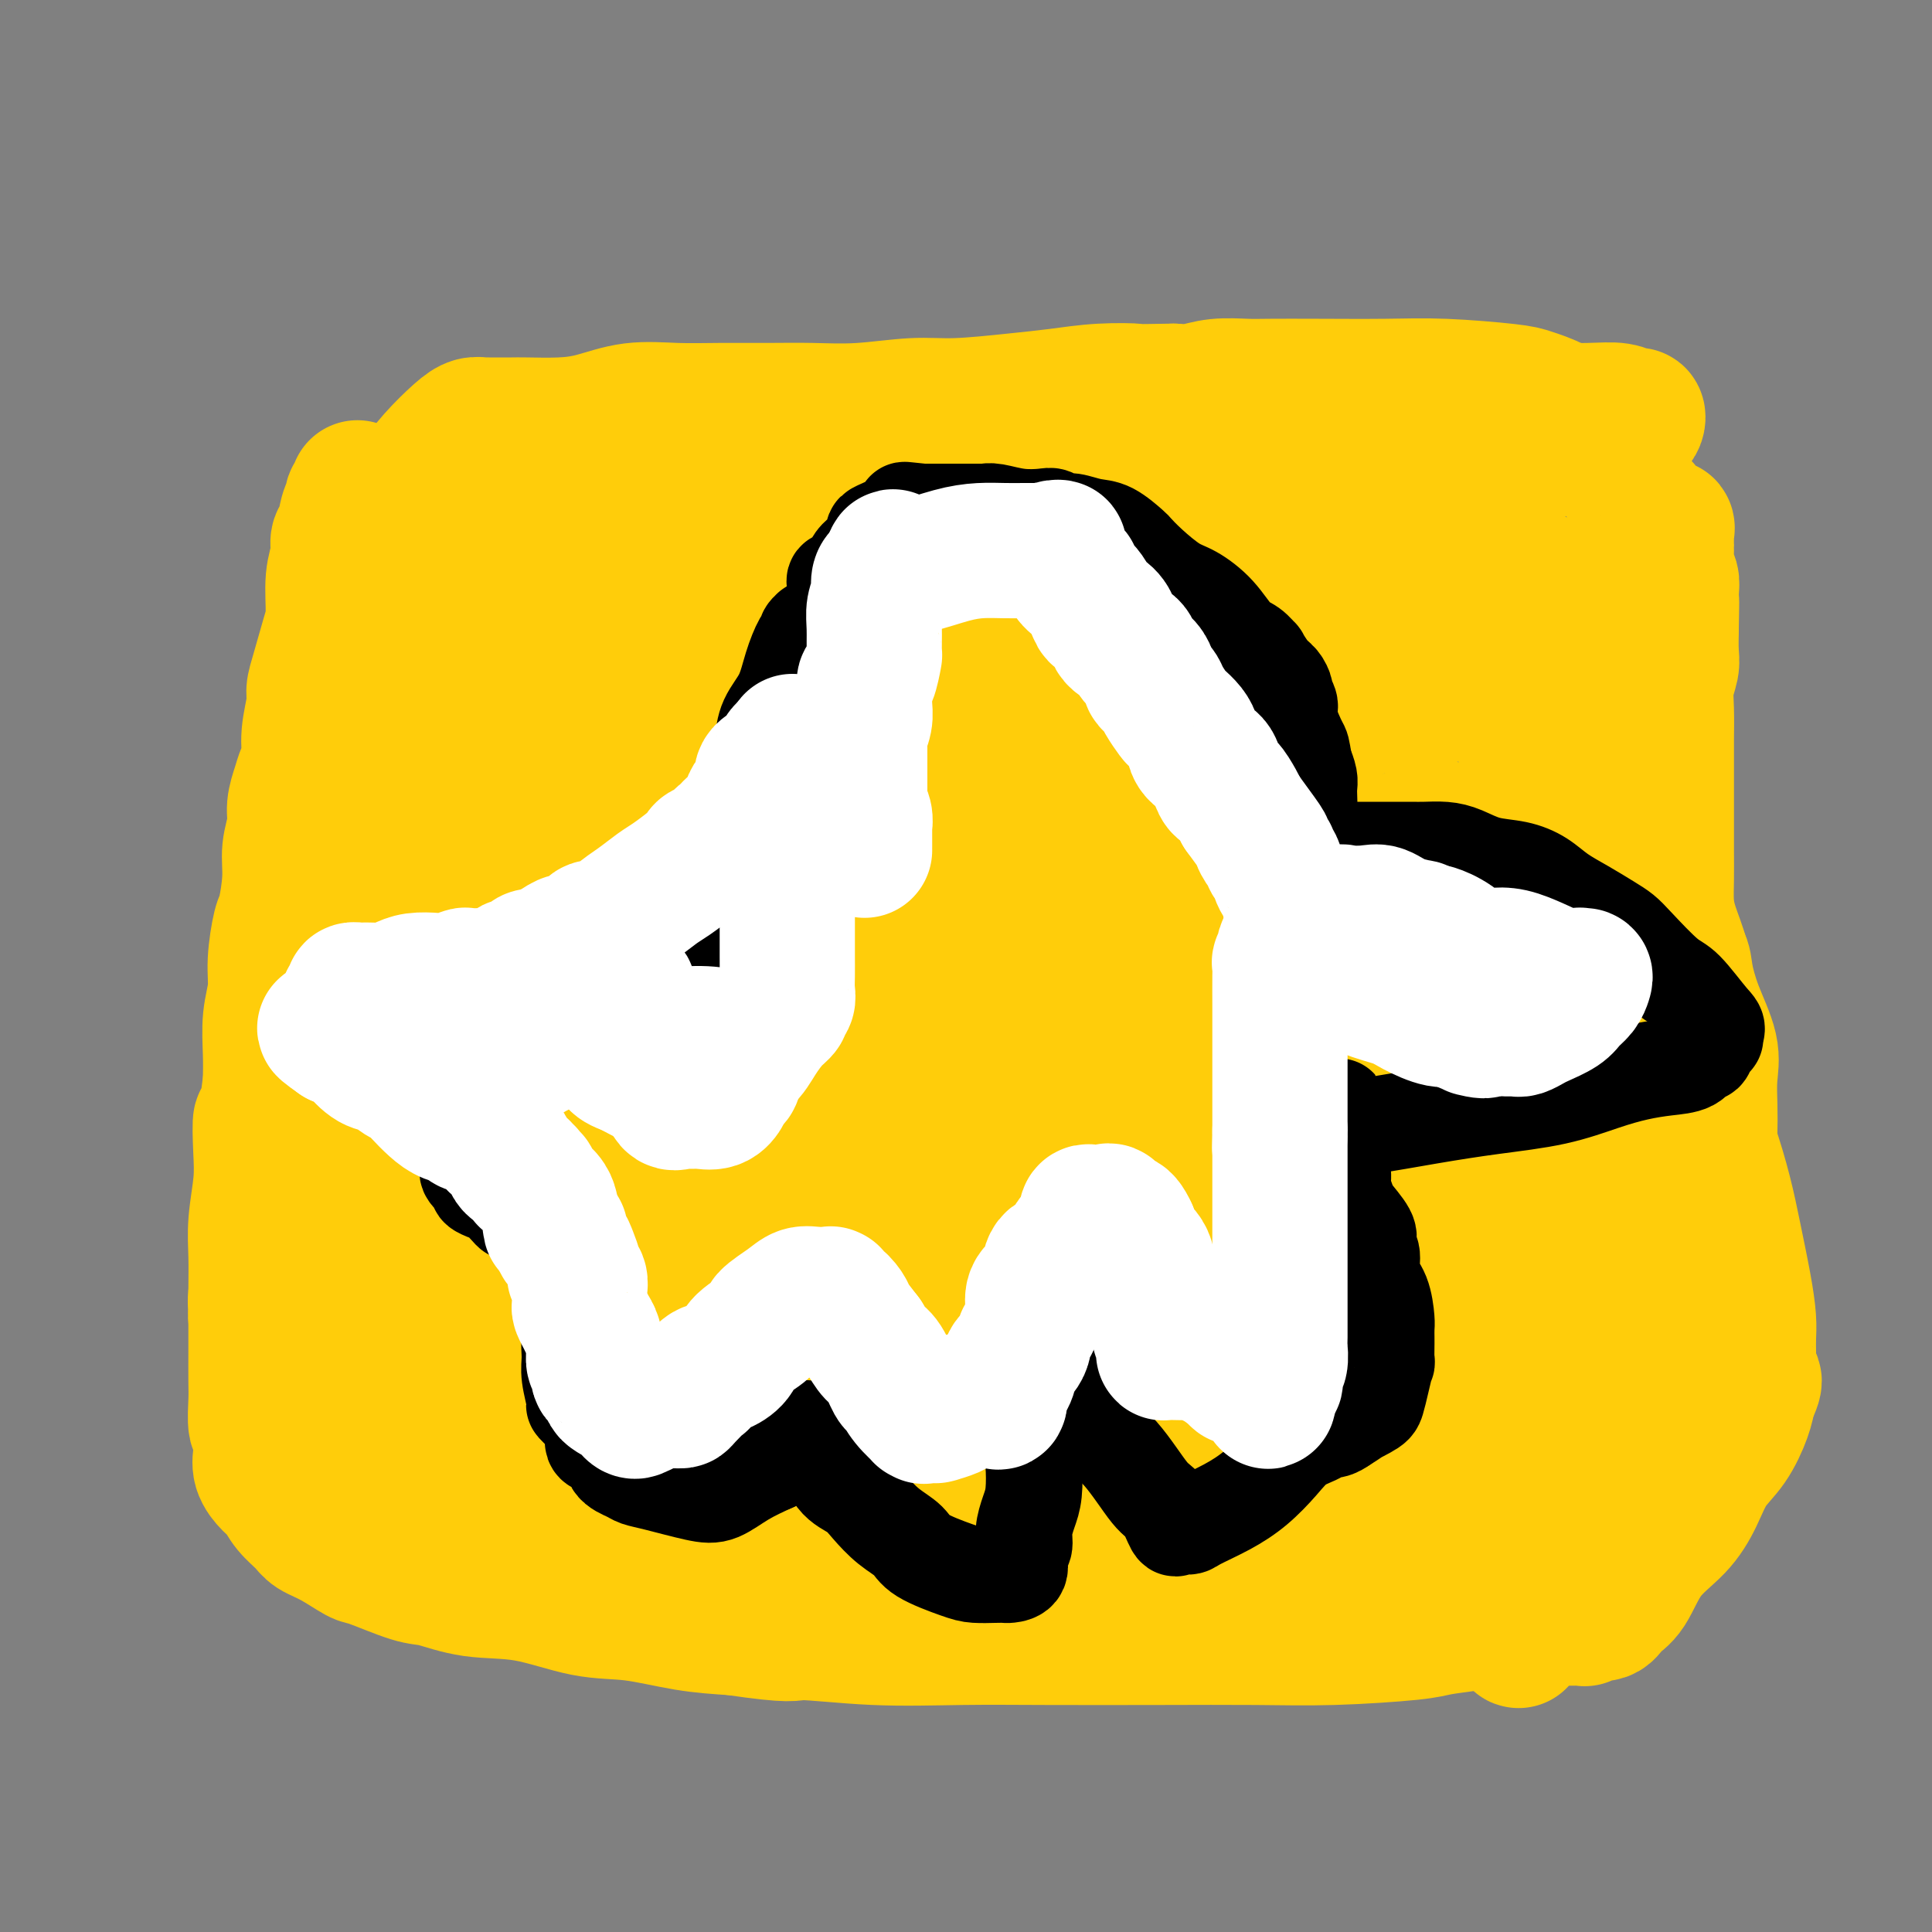 <svg viewBox='0 0 400 400' version='1.1' xmlns='http://www.w3.org/2000/svg' xmlns:xlink='http://www.w3.org/1999/xlink'><rect x="0" y="0" width="400" height="400" fill="#808080" stroke="none"/><g fill='none' stroke='#FFCD0A' stroke-width='28' stroke-linecap='round' stroke-linejoin='round'><path d='M74,101c-0.032,0.304 -0.064,0.607 0,1c0.064,0.393 0.225,0.875 0,1c-0.225,0.125 -0.835,-0.109 -1,0c-0.165,0.109 0.114,0.559 0,1c-0.114,0.441 -0.623,0.873 -1,2c-0.377,1.127 -0.622,2.948 -1,4c-0.378,1.052 -0.888,1.334 -1,2c-0.112,0.666 0.174,1.714 0,3c-0.174,1.286 -0.807,2.809 -1,5c-0.193,2.191 0.054,5.049 0,7c-0.054,1.951 -0.411,2.996 -1,5c-0.589,2.004 -1.411,4.966 -2,7c-0.589,2.034 -0.946,3.139 -1,4c-0.054,0.861 0.193,1.479 0,3c-0.193,1.521 -0.826,3.947 -1,6c-0.174,2.053 0.112,3.735 0,5c-0.112,1.265 -0.623,2.115 -1,3c-0.377,0.885 -0.622,1.804 -1,3c-0.378,1.196 -0.889,2.667 -1,4c-0.111,1.333 0.178,2.527 0,4c-0.178,1.473 -0.822,3.225 -1,5c-0.178,1.775 0.111,3.572 0,6c-0.111,2.428 -0.622,5.487 -1,7c-0.378,1.513 -0.623,1.481 -1,3c-0.377,1.519 -0.886,4.589 -1,7c-0.114,2.411 0.165,4.162 0,6c-0.165,1.838 -0.775,3.764 -1,6c-0.225,2.236 -0.064,4.782 0,7c0.064,2.218 0.032,4.109 0,6'/><path d='M56,224c-1.222,10.351 -1.777,7.729 -2,8c-0.223,0.271 -0.112,3.435 0,6c0.112,2.565 0.226,4.530 0,7c-0.226,2.470 -0.793,5.445 -1,8c-0.207,2.555 -0.056,4.690 0,7c0.056,2.310 0.015,4.793 0,7c-0.015,2.207 -0.005,4.137 0,6c0.005,1.863 0.005,3.659 0,6c-0.005,2.341 -0.016,5.226 0,7c0.016,1.774 0.057,2.438 0,4c-0.057,1.562 -0.213,4.021 0,5c0.213,0.979 0.795,0.479 1,1c0.205,0.521 0.033,2.064 0,3c-0.033,0.936 0.073,1.265 0,2c-0.073,0.735 -0.325,1.877 0,3c0.325,1.123 1.226,2.226 2,3c0.774,0.774 1.419,1.217 2,2c0.581,0.783 1.098,1.906 2,3c0.902,1.094 2.190,2.161 3,3c0.810,0.839 1.144,1.451 2,2c0.856,0.549 2.235,1.035 4,2c1.765,0.965 3.917,2.410 5,3c1.083,0.590 1.099,0.327 3,1c1.901,0.673 5.688,2.282 8,3c2.312,0.718 3.148,0.544 5,1c1.852,0.456 4.718,1.540 8,2c3.282,0.460 6.979,0.294 11,1c4.021,0.706 8.367,2.282 12,3c3.633,0.718 6.555,0.578 10,1c3.445,0.422 7.413,1.406 11,2c3.587,0.594 6.794,0.797 10,1'/><path d='M152,337c12.861,1.868 11.515,1.036 14,1c2.485,-0.036 8.801,0.722 15,1c6.199,0.278 12.280,0.075 18,0c5.720,-0.075 11.080,-0.023 18,0c6.920,0.023 15.401,0.017 23,0c7.599,-0.017 14.316,-0.046 20,0c5.684,0.046 10.337,0.166 16,0c5.663,-0.166 12.337,-0.619 16,-1c3.663,-0.381 4.314,-0.691 6,-1c1.686,-0.309 4.406,-0.619 7,-1c2.594,-0.381 5.062,-0.834 7,-1c1.938,-0.166 3.346,-0.044 5,0c1.654,0.044 3.552,0.012 5,0c1.448,-0.012 2.444,-0.004 3,0c0.556,0.004 0.670,0.002 1,0c0.330,-0.002 0.874,-0.005 1,0c0.126,0.005 -0.167,0.017 0,0c0.167,-0.017 0.792,-0.063 1,0c0.208,0.063 -0.002,0.236 0,0c0.002,-0.236 0.217,-0.880 1,-1c0.783,-0.120 2.134,0.283 3,0c0.866,-0.283 1.246,-1.252 2,-2c0.754,-0.748 1.881,-1.273 3,-3c1.119,-1.727 2.232,-4.655 4,-7c1.768,-2.345 4.193,-4.108 6,-6c1.807,-1.892 2.995,-3.913 4,-6c1.005,-2.087 1.826,-4.240 3,-6c1.174,-1.760 2.701,-3.128 4,-5c1.299,-1.872 2.371,-4.249 3,-6c0.629,-1.751 0.814,-2.875 1,-4'/><path d='M362,289c2.321,-4.749 0.622,-3.120 0,-3c-0.622,0.120 -0.167,-1.269 0,-2c0.167,-0.731 0.045,-0.805 0,-1c-0.045,-0.195 -0.014,-0.512 0,-1c0.014,-0.488 0.012,-1.149 0,-2c-0.012,-0.851 -0.033,-1.892 0,-3c0.033,-1.108 0.119,-2.281 0,-4c-0.119,-1.719 -0.445,-3.982 -1,-7c-0.555,-3.018 -1.339,-6.789 -2,-10c-0.661,-3.211 -1.199,-5.860 -2,-9c-0.801,-3.140 -1.865,-6.770 -3,-10c-1.135,-3.230 -2.341,-6.059 -3,-9c-0.659,-2.941 -0.772,-5.994 -1,-9c-0.228,-3.006 -0.573,-5.966 -1,-9c-0.427,-3.034 -0.938,-6.143 -1,-8c-0.062,-1.857 0.323,-2.460 0,-4c-0.323,-1.540 -1.355,-4.015 -2,-6c-0.645,-1.985 -0.905,-3.480 -1,-5c-0.095,-1.520 -0.025,-3.065 0,-5c0.025,-1.935 0.007,-4.261 0,-6c-0.007,-1.739 -0.002,-2.892 0,-4c0.002,-1.108 0.000,-2.170 0,-3c-0.000,-0.830 0.000,-1.428 0,-3c-0.000,-1.572 -0.001,-4.117 0,-6c0.001,-1.883 0.004,-3.102 0,-4c-0.004,-0.898 -0.015,-1.474 0,-3c0.015,-1.526 0.057,-4.003 0,-6c-0.057,-1.997 -0.211,-3.515 0,-5c0.211,-1.485 0.788,-2.938 1,-4c0.212,-1.062 0.061,-1.732 0,-3c-0.061,-1.268 -0.030,-3.134 0,-5'/><path d='M346,130c0.159,-9.294 0.057,-4.028 0,-3c-0.057,1.028 -0.068,-2.182 0,-4c0.068,-1.818 0.214,-2.245 0,-3c-0.214,-0.755 -0.789,-1.838 -1,-3c-0.211,-1.162 -0.057,-2.401 0,-3c0.057,-0.599 0.017,-0.557 0,-1c-0.017,-0.443 -0.010,-1.371 0,-2c0.010,-0.629 0.024,-0.959 0,-1c-0.024,-0.041 -0.086,0.205 0,0c0.086,-0.205 0.321,-0.862 0,-1c-0.321,-0.138 -1.200,0.244 -2,0c-0.800,-0.244 -1.523,-1.114 -2,-2c-0.477,-0.886 -0.708,-1.789 -1,-2c-0.292,-0.211 -0.646,0.271 -1,0c-0.354,-0.271 -0.707,-1.294 -1,-2c-0.293,-0.706 -0.524,-1.094 -1,-2c-0.476,-0.906 -1.196,-2.329 -2,-4c-0.804,-1.671 -1.692,-3.589 -3,-5c-1.308,-1.411 -3.034,-2.314 -4,-3c-0.966,-0.686 -1.171,-1.154 -2,-2c-0.829,-0.846 -2.283,-2.069 -4,-3c-1.717,-0.931 -3.698,-1.570 -5,-2c-1.302,-0.430 -1.927,-0.651 -5,-1c-3.073,-0.349 -8.595,-0.825 -13,-1c-4.405,-0.175 -7.692,-0.048 -12,0c-4.308,0.048 -9.635,0.017 -14,0c-4.365,-0.017 -7.766,-0.018 -10,0c-2.234,0.018 -3.300,0.056 -5,0c-1.700,-0.056 -4.035,-0.208 -6,0c-1.965,0.208 -3.562,0.774 -5,1c-1.438,0.226 -2.719,0.113 -4,0'/><path d='M243,81c-10.169,0.168 -7.593,0.087 -8,0c-0.407,-0.087 -3.797,-0.182 -7,0c-3.203,0.182 -6.219,0.641 -9,1c-2.781,0.359 -5.329,0.618 -9,1c-3.671,0.382 -8.466,0.887 -12,1c-3.534,0.113 -5.807,-0.166 -9,0c-3.193,0.166 -7.305,0.777 -11,1c-3.695,0.223 -6.971,0.058 -10,0c-3.029,-0.058 -5.810,-0.009 -9,0c-3.190,0.009 -6.790,-0.022 -10,0c-3.210,0.022 -6.029,0.097 -9,0c-2.971,-0.097 -6.093,-0.366 -9,0c-2.907,0.366 -5.598,1.366 -8,2c-2.402,0.634 -4.513,0.902 -7,1c-2.487,0.098 -5.350,0.026 -7,0c-1.650,-0.026 -2.088,-0.007 -3,0c-0.912,0.007 -2.299,0.002 -3,0c-0.701,-0.002 -0.715,-0.002 -1,0c-0.285,0.002 -0.840,0.004 -1,0c-0.160,-0.004 0.075,-0.014 0,0c-0.075,0.014 -0.459,0.054 -1,0c-0.541,-0.054 -1.239,-0.200 -2,0c-0.761,0.200 -1.586,0.748 -3,2c-1.414,1.252 -3.416,3.209 -5,5c-1.584,1.791 -2.750,3.417 -4,5c-1.250,1.583 -2.584,3.124 -3,4c-0.416,0.876 0.085,1.088 0,2c-0.085,0.912 -0.755,2.523 -1,4c-0.245,1.477 -0.066,2.821 0,4c0.066,1.179 0.019,2.194 0,3c-0.019,0.806 -0.009,1.403 0,2'/><path d='M82,119c-0.214,2.908 -0.251,2.678 0,4c0.251,1.322 0.788,4.195 1,6c0.212,1.805 0.100,2.540 0,3c-0.100,0.460 -0.187,0.644 0,1c0.187,0.356 0.649,0.882 1,1c0.351,0.118 0.590,-0.173 1,0c0.410,0.173 0.992,0.810 2,1c1.008,0.190 2.442,-0.068 4,0c1.558,0.068 3.241,0.463 5,0c1.759,-0.463 3.595,-1.783 6,-3c2.405,-1.217 5.379,-2.332 8,-3c2.621,-0.668 4.889,-0.888 8,-2c3.111,-1.112 7.065,-3.114 10,-4c2.935,-0.886 4.851,-0.654 8,-1c3.149,-0.346 7.533,-1.270 13,-3c5.467,-1.730 12.019,-4.267 19,-5c6.981,-0.733 14.391,0.340 21,0c6.609,-0.340 12.416,-2.091 18,-3c5.584,-0.909 10.944,-0.976 14,-1c3.056,-0.024 3.809,-0.007 4,0c0.191,0.007 -0.179,0.002 0,0c0.179,-0.002 0.908,-0.001 1,0c0.092,0.001 -0.454,0.000 -1,0'/><path d='M225,110c8.667,-0.562 1.834,0.034 -1,1c-2.834,0.966 -1.670,2.303 -4,3c-2.330,0.697 -8.156,0.754 -12,1c-3.844,0.246 -5.708,0.683 -10,1c-4.292,0.317 -11.012,0.516 -17,0c-5.988,-0.516 -11.245,-1.745 -16,-2c-4.755,-0.255 -9.007,0.465 -14,0c-4.993,-0.465 -10.726,-2.114 -15,-3c-4.274,-0.886 -7.089,-1.008 -10,-1c-2.911,0.008 -5.916,0.146 -8,0c-2.084,-0.146 -3.245,-0.575 -4,-1c-0.755,-0.425 -1.105,-0.846 -2,-1c-0.895,-0.154 -2.337,-0.043 -4,0c-1.663,0.043 -3.547,0.016 -5,0c-1.453,-0.016 -2.475,-0.021 -4,0c-1.525,0.021 -3.552,0.069 -5,0c-1.448,-0.069 -2.318,-0.253 -3,0c-0.682,0.253 -1.175,0.944 -1,1c0.175,0.056 1.019,-0.521 2,-1c0.981,-0.479 2.098,-0.858 4,-1c1.902,-0.142 4.590,-0.045 7,-1c2.410,-0.955 4.542,-2.960 7,-4c2.458,-1.040 5.242,-1.114 8,-2c2.758,-0.886 5.489,-2.584 8,-3c2.511,-0.416 4.803,0.449 8,0c3.197,-0.449 7.300,-2.213 11,-3c3.700,-0.787 6.996,-0.596 11,-1c4.004,-0.404 8.715,-1.401 13,-2c4.285,-0.599 8.142,-0.799 12,-1'/><path d='M181,90c10.099,-1.326 7.846,-1.140 8,-1c0.154,0.140 2.715,0.234 5,0c2.285,-0.234 4.292,-0.795 6,-1c1.708,-0.205 3.115,-0.056 5,0c1.885,0.056 4.249,0.017 7,0c2.751,-0.017 5.891,-0.011 9,0c3.109,0.011 6.188,0.027 10,0c3.812,-0.027 8.356,-0.098 15,0c6.644,0.098 15.388,0.366 23,0c7.612,-0.366 14.090,-1.367 20,-2c5.910,-0.633 11.250,-0.898 16,-1c4.750,-0.102 8.908,-0.042 13,0c4.092,0.042 8.116,0.067 11,0c2.884,-0.067 4.627,-0.224 6,0c1.373,0.224 2.376,0.831 3,1c0.624,0.169 0.869,-0.099 1,0c0.131,0.099 0.148,0.563 0,1c-0.148,0.437 -0.460,0.845 -1,1c-0.540,0.155 -1.309,0.057 -2,0c-0.691,-0.057 -1.304,-0.074 -2,0c-0.696,0.074 -1.476,0.240 -3,1c-1.524,0.760 -3.791,2.115 -6,3c-2.209,0.885 -4.360,1.302 -7,2c-2.640,0.698 -5.769,1.679 -9,3c-3.231,1.321 -6.564,2.984 -10,4c-3.436,1.016 -6.975,1.385 -10,2c-3.025,0.615 -5.534,1.477 -8,2c-2.466,0.523 -4.888,0.707 -8,1c-3.112,0.293 -6.915,0.694 -10,1c-3.085,0.306 -5.453,0.516 -8,1c-2.547,0.484 -5.274,1.242 -8,2'/><path d='M247,110c-10.417,1.388 -10.460,0.358 -13,0c-2.540,-0.358 -7.578,-0.044 -17,0c-9.422,0.044 -23.226,-0.183 -32,0c-8.774,0.183 -12.516,0.774 -17,2c-4.484,1.226 -9.710,3.086 -14,4c-4.290,0.914 -7.643,0.884 -13,2c-5.357,1.116 -12.718,3.380 -18,4c-5.282,0.620 -8.484,-0.403 -13,1c-4.516,1.403 -10.345,5.232 -14,7c-3.655,1.768 -5.136,1.476 -7,2c-1.864,0.524 -4.110,1.866 -6,3c-1.890,1.134 -3.426,2.060 -4,3c-0.574,0.940 -0.188,1.893 0,2c0.188,0.107 0.179,-0.632 0,1c-0.179,1.632 -0.528,5.635 0,8c0.528,2.365 1.934,3.092 3,4c1.066,0.908 1.793,1.998 3,3c1.207,1.002 2.894,1.917 5,3c2.106,1.083 4.632,2.334 8,3c3.368,0.666 7.579,0.747 15,0c7.421,-0.747 18.051,-2.323 29,-3c10.949,-0.677 22.215,-0.456 34,-1c11.785,-0.544 24.087,-1.851 35,-3c10.913,-1.149 20.436,-2.138 28,-3c7.564,-0.862 13.170,-1.596 17,-2c3.830,-0.404 5.885,-0.476 9,-1c3.115,-0.524 7.291,-1.500 11,-2c3.709,-0.500 6.953,-0.526 11,-1c4.047,-0.474 8.897,-1.397 12,-2c3.103,-0.603 4.458,-0.887 7,-1c2.542,-0.113 6.271,-0.057 10,0'/><path d='M316,143c33.643,-3.121 16.251,-1.425 12,-1c-4.251,0.425 4.638,-0.422 9,-1c4.362,-0.578 4.197,-0.888 5,-1c0.803,-0.112 2.573,-0.026 3,0c0.427,0.026 -0.490,-0.008 -1,0c-0.510,0.008 -0.612,0.058 -1,0c-0.388,-0.058 -1.063,-0.225 -2,0c-0.937,0.225 -2.136,0.843 -3,1c-0.864,0.157 -1.393,-0.145 -3,0c-1.607,0.145 -4.294,0.739 -7,1c-2.706,0.261 -5.433,0.188 -9,-1c-3.567,-1.188 -7.973,-3.493 -12,-5c-4.027,-1.507 -7.674,-2.218 -10,-3c-2.326,-0.782 -3.330,-1.637 -4,-2c-0.670,-0.363 -1.005,-0.234 -1,-1c0.005,-0.766 0.350,-2.429 0,-3c-0.350,-0.571 -1.393,-0.052 -2,0c-0.607,0.052 -0.776,-0.364 -1,-1c-0.224,-0.636 -0.504,-1.491 -1,-2c-0.496,-0.509 -1.208,-0.673 -2,-1c-0.792,-0.327 -1.664,-0.816 -4,-1c-2.336,-0.184 -6.135,-0.063 -10,0c-3.865,0.063 -7.795,0.069 -13,0c-5.205,-0.069 -11.684,-0.214 -16,0c-4.316,0.214 -6.470,0.789 -7,1c-0.530,0.211 0.563,0.060 1,0c0.437,-0.060 0.219,-0.030 0,0'/><path d='M237,123c-6.833,0.991 -1.414,2.969 0,5c1.414,2.031 -1.177,4.113 -3,5c-1.823,0.887 -2.879,0.577 -5,1c-2.121,0.423 -5.308,1.578 -8,2c-2.692,0.422 -4.889,0.113 -8,0c-3.111,-0.113 -7.137,-0.028 -10,0c-2.863,0.028 -4.564,0.000 -7,0c-2.436,-0.000 -5.607,0.028 -8,0c-2.393,-0.028 -4.008,-0.110 -7,0c-2.992,0.110 -7.362,0.414 -11,1c-3.638,0.586 -6.546,1.456 -10,2c-3.454,0.544 -7.454,0.763 -10,1c-2.546,0.237 -3.636,0.494 -5,1c-1.364,0.506 -3.001,1.263 -6,2c-2.999,0.737 -7.358,1.454 -11,2c-3.642,0.546 -6.566,0.921 -9,1c-2.434,0.079 -4.379,-0.138 -6,0c-1.621,0.138 -2.919,0.629 -4,1c-1.081,0.371 -1.946,0.620 -3,1c-1.054,0.380 -2.297,0.892 -4,1c-1.703,0.108 -3.864,-0.186 -5,0c-1.136,0.186 -1.245,0.853 -1,1c0.245,0.147 0.844,-0.226 3,-1c2.156,-0.774 5.868,-1.947 9,-3c3.132,-1.053 5.685,-1.984 8,-3c2.315,-1.016 4.394,-2.118 6,-3c1.606,-0.882 2.740,-1.545 4,-2c1.260,-0.455 2.646,-0.701 4,-1c1.354,-0.299 2.677,-0.649 4,-1'/><path d='M134,136c6.600,-2.207 4.600,-1.224 5,-1c0.400,0.224 3.202,-0.313 6,-1c2.798,-0.687 5.593,-1.526 9,-2c3.407,-0.474 7.425,-0.583 12,-1c4.575,-0.417 9.706,-1.140 15,-2c5.294,-0.860 10.751,-1.856 16,-2c5.249,-0.144 10.290,0.565 15,0c4.710,-0.565 9.088,-2.403 13,-3c3.912,-0.597 7.357,0.046 10,0c2.643,-0.046 4.482,-0.782 7,-1c2.518,-0.218 5.715,0.081 8,0c2.285,-0.081 3.660,-0.543 6,-1c2.340,-0.457 5.647,-0.911 8,-1c2.353,-0.089 3.754,0.186 5,0c1.246,-0.186 2.337,-0.835 4,-1c1.663,-0.165 3.897,0.152 5,0c1.103,-0.152 1.074,-0.773 1,-1c-0.074,-0.227 -0.192,-0.060 0,0c0.192,0.060 0.695,0.013 1,0c0.305,-0.013 0.412,0.007 1,0c0.588,-0.007 1.658,-0.040 2,0c0.342,0.040 -0.042,0.154 1,0c1.042,-0.154 3.512,-0.576 5,-1c1.488,-0.424 1.995,-0.848 3,-1c1.005,-0.152 2.506,-0.030 4,0c1.494,0.030 2.979,-0.030 3,0c0.021,0.030 -1.423,0.152 -2,0c-0.577,-0.152 -0.289,-0.576 0,-1'/><path d='M297,116c25.379,-3.094 7.326,-0.829 1,0c-6.326,0.829 -0.926,0.221 1,0c1.926,-0.221 0.378,-0.056 0,0c-0.378,0.056 0.415,0.004 1,0c0.585,-0.004 0.961,0.042 1,0c0.039,-0.042 -0.260,-0.170 1,0c1.260,0.170 4.079,0.638 6,1c1.921,0.362 2.945,0.618 4,1c1.055,0.382 2.143,0.890 3,1c0.857,0.110 1.484,-0.178 2,0c0.516,0.178 0.923,0.822 1,1c0.077,0.178 -0.175,-0.110 0,0c0.175,0.110 0.779,0.617 1,1c0.221,0.383 0.060,0.642 0,1c-0.060,0.358 -0.017,0.817 0,1c0.017,0.183 0.009,0.092 0,0'/><path d='M319,123c1.086,0.588 0.302,-0.444 0,0c-0.302,0.444 -0.123,2.362 0,3c0.123,0.638 0.190,-0.006 0,1c-0.190,1.006 -0.637,3.660 -1,6c-0.363,2.340 -0.643,4.366 -1,7c-0.357,2.634 -0.790,5.877 -1,9c-0.210,3.123 -0.197,6.127 0,9c0.197,2.873 0.578,5.616 1,9c0.422,3.384 0.884,7.411 1,11c0.116,3.589 -0.113,6.741 0,10c0.113,3.259 0.569,6.626 1,10c0.431,3.374 0.837,6.757 1,10c0.163,3.243 0.082,6.347 0,10c-0.082,3.653 -0.166,7.855 0,11c0.166,3.145 0.581,5.235 1,8c0.419,2.765 0.844,6.207 1,9c0.156,2.793 0.045,4.937 0,9c-0.045,4.063 -0.024,10.045 0,15c0.024,4.955 0.051,8.882 0,13c-0.051,4.118 -0.182,8.426 -1,13c-0.818,4.574 -2.324,9.412 -3,14c-0.676,4.588 -0.521,8.926 -1,13c-0.479,4.074 -1.592,7.886 -2,10c-0.408,2.114 -0.110,2.531 0,3c0.110,0.469 0.031,0.991 0,1c-0.031,0.009 -0.016,-0.496 0,-1'/><path d='M315,336c-1.118,7.873 -0.414,1.055 0,-2c0.414,-3.055 0.537,-2.347 1,-4c0.463,-1.653 1.265,-5.667 2,-9c0.735,-3.333 1.404,-5.986 2,-9c0.596,-3.014 1.119,-6.388 2,-10c0.881,-3.612 2.121,-7.463 3,-11c0.879,-3.537 1.398,-6.759 2,-10c0.602,-3.241 1.286,-6.500 2,-10c0.714,-3.500 1.459,-7.242 2,-10c0.541,-2.758 0.877,-4.531 1,-6c0.123,-1.469 0.034,-2.632 0,-4c-0.034,-1.368 -0.014,-2.940 0,-4c0.014,-1.060 0.023,-1.607 0,-2c-0.023,-0.393 -0.076,-0.630 0,-1c0.076,-0.370 0.283,-0.872 0,0c-0.283,0.872 -1.057,3.120 -2,7c-0.943,3.880 -2.057,9.394 -3,16c-0.943,6.606 -1.716,14.304 -2,22c-0.284,7.696 -0.079,15.388 0,20c0.079,4.612 0.032,6.142 0,7c-0.032,0.858 -0.050,1.044 0,1c0.050,-0.044 0.167,-0.320 0,0c-0.167,0.320 -0.619,1.234 -1,2c-0.381,0.766 -0.690,1.383 -1,2'/><path d='M323,321c-1.442,11.777 -0.546,2.720 0,-1c0.546,-3.720 0.743,-2.102 1,-2c0.257,0.102 0.575,-1.311 1,-3c0.425,-1.689 0.958,-3.652 3,-7c2.042,-3.348 5.592,-8.081 8,-12c2.408,-3.919 3.672,-7.025 5,-10c1.328,-2.975 2.720,-5.818 4,-9c1.280,-3.182 2.450,-6.702 3,-9c0.550,-2.298 0.481,-3.372 1,-5c0.519,-1.628 1.628,-3.808 2,-6c0.372,-2.192 0.009,-4.395 0,-6c-0.009,-1.605 0.338,-2.612 1,-4c0.662,-1.388 1.641,-3.157 2,-5c0.359,-1.843 0.099,-3.760 0,-5c-0.099,-1.240 -0.036,-1.802 0,-3c0.036,-1.198 0.045,-3.030 0,-5c-0.045,-1.970 -0.142,-4.076 0,-6c0.142,-1.924 0.524,-3.666 0,-6c-0.524,-2.334 -1.955,-5.261 -3,-8c-1.045,-2.739 -1.704,-5.289 -2,-7c-0.296,-1.711 -0.230,-2.582 -1,-4c-0.770,-1.418 -2.378,-3.384 -3,-5c-0.622,-1.616 -0.259,-2.884 -1,-4c-0.741,-1.116 -2.587,-2.080 -3,-3c-0.413,-0.920 0.608,-1.796 0,-3c-0.608,-1.204 -2.843,-2.735 -4,-4c-1.157,-1.265 -1.235,-2.264 -2,-3c-0.765,-0.736 -2.219,-1.210 -3,-2c-0.781,-0.790 -0.891,-1.895 -1,-3'/><path d='M331,171c-3.202,-4.573 -2.707,-2.504 -3,-2c-0.293,0.504 -1.373,-0.557 -2,-1c-0.627,-0.443 -0.801,-0.269 -1,0c-0.199,0.269 -0.425,0.633 -1,1c-0.575,0.367 -1.501,0.739 -3,2c-1.499,1.261 -3.572,3.413 -5,6c-1.428,2.587 -2.211,5.609 -4,10c-1.789,4.391 -4.585,10.150 -6,15c-1.415,4.850 -1.450,8.792 -2,13c-0.550,4.208 -1.615,8.684 -2,12c-0.385,3.316 -0.088,5.473 0,8c0.088,2.527 -0.032,5.424 0,7c0.032,1.576 0.215,1.833 0,3c-0.215,1.167 -0.829,3.246 -1,5c-0.171,1.754 0.101,3.183 0,5c-0.101,1.817 -0.574,4.023 -1,6c-0.426,1.977 -0.806,3.726 -1,5c-0.194,1.274 -0.203,2.075 0,2c0.203,-0.075 0.617,-1.025 1,-2c0.383,-0.975 0.736,-1.973 1,-3c0.264,-1.027 0.441,-2.081 1,-4c0.559,-1.919 1.501,-4.701 3,-8c1.499,-3.299 3.556,-7.115 5,-11c1.444,-3.885 2.274,-7.838 3,-12c0.726,-4.162 1.346,-8.532 2,-13c0.654,-4.468 1.340,-9.033 2,-13c0.660,-3.967 1.293,-7.337 2,-11c0.707,-3.663 1.488,-7.618 2,-11c0.512,-3.382 0.756,-6.191 1,-9'/><path d='M322,171c1.620,-9.555 1.170,-4.941 1,-4c-0.170,0.941 -0.060,-1.790 0,-4c0.060,-2.210 0.069,-3.898 0,-5c-0.069,-1.102 -0.215,-1.616 0,-2c0.215,-0.384 0.790,-0.637 1,-1c0.210,-0.363 0.053,-0.835 0,-1c-0.053,-0.165 -0.004,-0.024 0,0c0.004,0.024 -0.037,-0.071 0,0c0.037,0.071 0.152,0.307 0,1c-0.152,0.693 -0.570,1.842 -1,4c-0.430,2.158 -0.871,5.324 -1,10c-0.129,4.676 0.054,10.863 1,16c0.946,5.137 2.656,9.225 4,13c1.344,3.775 2.322,7.237 3,10c0.678,2.763 1.057,4.827 2,7c0.943,2.173 2.449,4.456 3,6c0.551,1.544 0.147,2.349 0,3c-0.147,0.651 -0.038,1.147 0,2c0.038,0.853 0.007,2.062 0,3c-0.007,0.938 0.012,1.604 0,3c-0.012,1.396 -0.056,3.521 0,5c0.056,1.479 0.211,2.314 0,3c-0.211,0.686 -0.789,1.225 -1,2c-0.211,0.775 -0.057,1.786 0,2c0.057,0.214 0.016,-0.367 0,-1c-0.016,-0.633 -0.008,-1.316 0,-2'/><path d='M334,241c-0.216,-1.270 -0.756,-2.944 -2,-6c-1.244,-3.056 -3.190,-7.493 -5,-12c-1.810,-4.507 -3.482,-9.083 -5,-12c-1.518,-2.917 -2.880,-4.175 -4,-6c-1.120,-1.825 -1.996,-4.218 -3,-6c-1.004,-1.782 -2.135,-2.952 -3,-4c-0.865,-1.048 -1.465,-1.974 -3,-3c-1.535,-1.026 -4.006,-2.152 -7,-4c-2.994,-1.848 -6.512,-4.419 -11,-6c-4.488,-1.581 -9.948,-2.174 -14,-3c-4.052,-0.826 -6.698,-1.885 -12,-3c-5.302,-1.115 -13.260,-2.285 -18,-3c-4.740,-0.715 -6.263,-0.975 -10,-1c-3.737,-0.025 -9.690,0.185 -13,0c-3.310,-0.185 -3.979,-0.767 -6,0c-2.021,0.767 -5.393,2.882 -8,4c-2.607,1.118 -4.447,1.240 -7,2c-2.553,0.760 -5.817,2.159 -8,4c-2.183,1.841 -3.285,4.124 -4,6c-0.715,1.876 -1.045,3.346 -1,7c0.045,3.654 0.464,9.490 1,14c0.536,4.510 1.189,7.692 3,13c1.811,5.308 4.778,12.743 8,18c3.222,5.257 6.698,8.336 10,11c3.302,2.664 6.431,4.912 9,7c2.569,2.088 4.576,4.015 6,5c1.424,0.985 2.263,1.026 3,1c0.737,-0.026 1.373,-0.120 2,0c0.627,0.120 1.246,0.456 3,0c1.754,-0.456 4.644,-1.702 7,-3c2.356,-1.298 4.178,-2.649 6,-4'/><path d='M248,257c3.593,-2.216 6.074,-4.257 8,-6c1.926,-1.743 3.297,-3.187 5,-5c1.703,-1.813 3.737,-3.995 5,-6c1.263,-2.005 1.753,-3.835 3,-6c1.247,-2.165 3.249,-4.666 4,-7c0.751,-2.334 0.249,-4.501 0,-8c-0.249,-3.499 -0.245,-8.329 0,-12c0.245,-3.671 0.732,-6.183 0,-9c-0.732,-2.817 -2.682,-5.938 -4,-9c-1.318,-3.062 -2.003,-6.065 -4,-9c-1.997,-2.935 -5.305,-5.802 -8,-8c-2.695,-2.198 -4.777,-3.728 -8,-5c-3.223,-1.272 -7.585,-2.285 -12,-3c-4.415,-0.715 -8.881,-1.133 -14,-1c-5.119,0.133 -10.891,0.816 -19,2c-8.109,1.184 -18.554,2.868 -29,6c-10.446,3.132 -20.894,7.712 -32,14c-11.106,6.288 -22.869,14.284 -31,20c-8.131,5.716 -12.631,9.152 -16,12c-3.369,2.848 -5.607,5.109 -7,7c-1.393,1.891 -1.942,3.411 -2,4c-0.058,0.589 0.375,0.245 0,1c-0.375,0.755 -1.559,2.609 -2,4c-0.441,1.391 -0.141,2.321 0,3c0.141,0.679 0.123,1.109 0,2c-0.123,0.891 -0.350,2.242 0,3c0.350,0.758 1.279,0.921 2,1c0.721,0.079 1.234,0.073 2,0c0.766,-0.073 1.783,-0.212 3,-1c1.217,-0.788 2.633,-2.225 4,-4c1.367,-1.775 2.683,-3.887 4,-6'/><path d='M100,231c1.913,-2.675 2.697,-4.362 4,-7c1.303,-2.638 3.127,-6.227 4,-10c0.873,-3.773 0.796,-7.730 1,-12c0.204,-4.270 0.689,-8.855 0,-13c-0.689,-4.145 -2.552,-7.852 -4,-11c-1.448,-3.148 -2.482,-5.736 -4,-9c-1.518,-3.264 -3.521,-7.204 -5,-10c-1.479,-2.796 -2.433,-4.449 -3,-6c-0.567,-1.551 -0.747,-3.001 -1,-4c-0.253,-0.999 -0.579,-1.549 -1,-2c-0.421,-0.451 -0.938,-0.804 -1,-1c-0.062,-0.196 0.331,-0.236 0,0c-0.331,0.236 -1.386,0.748 -3,2c-1.614,1.252 -3.789,3.246 -6,6c-2.211,2.754 -4.459,6.270 -7,11c-2.541,4.730 -5.375,10.674 -7,15c-1.625,4.326 -2.041,7.034 -3,9c-0.959,1.966 -2.460,3.189 -3,5c-0.540,1.811 -0.120,4.210 0,6c0.120,1.790 -0.059,2.971 0,4c0.059,1.029 0.356,1.907 0,3c-0.356,1.093 -1.363,2.401 -2,3c-0.637,0.599 -0.902,0.488 -1,1c-0.098,0.512 -0.029,1.647 0,3c0.029,1.353 0.019,2.923 0,4c-0.019,1.077 -0.047,1.661 0,4c0.047,2.339 0.167,6.433 0,9c-0.167,2.567 -0.622,3.605 -1,6c-0.378,2.395 -0.679,6.145 -1,9c-0.321,2.855 -0.663,4.816 -1,7c-0.337,2.184 -0.668,4.592 -1,7'/><path d='M54,260c-1.021,11.205 -0.073,6.217 0,5c0.073,-1.217 -0.728,1.336 -1,3c-0.272,1.664 -0.014,2.439 0,3c0.014,0.561 -0.214,0.910 0,2c0.214,1.090 0.871,2.923 1,4c0.129,1.077 -0.268,1.398 0,2c0.268,0.602 1.203,1.486 2,2c0.797,0.514 1.458,0.660 2,1c0.542,0.340 0.965,0.876 2,1c1.035,0.124 2.680,-0.163 4,0c1.320,0.163 2.314,0.776 4,1c1.686,0.224 4.065,0.059 5,0c0.935,-0.059 0.428,-0.013 1,0c0.572,0.013 2.225,-0.009 4,0c1.775,0.009 3.673,0.047 5,0c1.327,-0.047 2.082,-0.179 3,0c0.918,0.179 1.998,0.671 3,1c1.002,0.329 1.925,0.497 4,1c2.075,0.503 5.301,1.341 7,2c1.699,0.659 1.870,1.139 3,2c1.130,0.861 3.221,2.103 6,3c2.779,0.897 6.248,1.449 9,2c2.752,0.551 4.787,1.100 7,2c2.213,0.900 4.603,2.149 7,3c2.397,0.851 4.800,1.303 7,2c2.200,0.697 4.197,1.640 6,2c1.803,0.360 3.411,0.138 4,0c0.589,-0.138 0.159,-0.191 0,0c-0.159,0.191 -0.045,0.626 0,1c0.045,0.374 0.023,0.687 0,1'/><path d='M149,306c9.415,3.407 1.451,0.923 -2,0c-3.451,-0.923 -2.390,-0.286 -3,0c-0.610,0.286 -2.890,0.220 -5,0c-2.110,-0.220 -4.049,-0.593 -6,-1c-1.951,-0.407 -3.914,-0.848 -6,-1c-2.086,-0.152 -4.294,-0.014 -6,-1c-1.706,-0.986 -2.908,-3.095 -5,-4c-2.092,-0.905 -5.073,-0.606 -7,-1c-1.927,-0.394 -2.798,-1.481 -4,-2c-1.202,-0.519 -2.734,-0.468 -4,-1c-1.266,-0.532 -2.267,-1.645 -3,-2c-0.733,-0.355 -1.200,0.048 -2,0c-0.800,-0.048 -1.934,-0.549 -3,-1c-1.066,-0.451 -2.065,-0.853 -3,-1c-0.935,-0.147 -1.806,-0.040 -3,0c-1.194,0.040 -2.710,0.014 -4,0c-1.290,-0.014 -2.352,-0.015 -4,0c-1.648,0.015 -3.881,0.045 -5,0c-1.119,-0.045 -1.125,-0.166 -2,0c-0.875,0.166 -2.620,0.618 -4,1c-1.380,0.382 -2.394,0.695 -3,1c-0.606,0.305 -0.803,0.603 -1,1c-0.197,0.397 -0.392,0.894 -1,1c-0.608,0.106 -1.627,-0.179 -2,0c-0.373,0.179 -0.100,0.821 0,1c0.100,0.179 0.027,-0.107 0,0c-0.027,0.107 -0.007,0.606 0,1c0.007,0.394 0.002,0.684 0,1c-0.002,0.316 -0.001,0.658 0,1'/><path d='M61,299c-0.551,0.974 1.570,-0.091 3,0c1.430,0.091 2.167,1.337 3,2c0.833,0.663 1.762,0.744 3,1c1.238,0.256 2.786,0.686 4,1c1.214,0.314 2.095,0.512 3,1c0.905,0.488 1.833,1.267 3,2c1.167,0.733 2.574,1.421 4,2c1.426,0.579 2.873,1.050 4,1c1.127,-0.050 1.936,-0.622 3,0c1.064,0.622 2.384,2.439 4,3c1.616,0.561 3.529,-0.133 5,0c1.471,0.133 2.501,1.094 5,2c2.499,0.906 6.466,1.758 10,2c3.534,0.242 6.636,-0.126 10,0c3.364,0.126 6.989,0.745 11,1c4.011,0.255 8.409,0.145 14,0c5.591,-0.145 12.375,-0.327 18,0c5.625,0.327 10.090,1.163 15,2c4.910,0.837 10.266,1.676 15,2c4.734,0.324 8.845,0.132 12,0c3.155,-0.132 5.354,-0.203 9,0c3.646,0.203 8.739,0.681 13,1c4.261,0.319 7.690,0.478 11,1c3.310,0.522 6.500,1.408 10,2c3.500,0.592 7.311,0.891 10,1c2.689,0.109 4.256,0.029 6,0c1.744,-0.029 3.663,-0.008 5,0c1.337,0.008 2.090,0.002 3,0c0.910,-0.002 1.976,-0.001 3,0c1.024,0.001 2.007,0.000 3,0c0.993,-0.000 1.997,-0.000 3,0'/><path d='M286,326c27.321,1.307 10.124,-0.424 5,-1c-5.124,-0.576 1.825,0.004 5,0c3.175,-0.004 2.576,-0.592 3,-1c0.424,-0.408 1.872,-0.634 3,-1c1.128,-0.366 1.935,-0.871 3,-1c1.065,-0.129 2.389,0.116 4,0c1.611,-0.116 3.509,-0.595 5,-1c1.491,-0.405 2.575,-0.736 4,-1c1.425,-0.264 3.191,-0.461 5,-1c1.809,-0.539 3.661,-1.420 5,-2c1.339,-0.580 2.164,-0.860 3,-1c0.836,-0.140 1.684,-0.139 2,-1c0.316,-0.861 0.099,-2.584 0,-3c-0.099,-0.416 -0.080,0.476 0,0c0.080,-0.476 0.222,-2.320 0,-3c-0.222,-0.680 -0.807,-0.197 -2,0c-1.193,0.197 -2.993,0.110 -4,0c-1.007,-0.110 -1.220,-0.241 -2,0c-0.780,0.241 -2.128,0.853 -3,1c-0.872,0.147 -1.269,-0.171 -2,0c-0.731,0.171 -1.796,0.830 -2,1c-0.204,0.170 0.452,-0.148 0,0c-0.452,0.148 -2.012,0.761 -3,1c-0.988,0.239 -1.404,0.103 -2,0c-0.596,-0.103 -1.370,-0.172 -2,0c-0.630,0.172 -1.114,0.584 -2,1c-0.886,0.416 -2.174,0.835 -4,1c-1.826,0.165 -4.191,0.075 -6,0c-1.809,-0.075 -3.064,-0.136 -5,0c-1.936,0.136 -4.553,0.467 -8,0c-3.447,-0.467 -7.723,-1.734 -12,-3'/><path d='M274,311c-6.544,-0.767 -7.404,-1.183 -10,-2c-2.596,-0.817 -6.928,-2.034 -10,-3c-3.072,-0.966 -4.886,-1.679 -7,-2c-2.114,-0.321 -4.530,-0.249 -7,-1c-2.470,-0.751 -4.996,-2.326 -8,-3c-3.004,-0.674 -6.486,-0.447 -10,-1c-3.514,-0.553 -7.062,-1.884 -11,-3c-3.938,-1.116 -8.268,-2.016 -13,-3c-4.732,-0.984 -9.867,-2.052 -15,-3c-5.133,-0.948 -10.264,-1.774 -15,-3c-4.736,-1.226 -9.077,-2.850 -13,-4c-3.923,-1.150 -7.427,-1.825 -10,-2c-2.573,-0.175 -4.216,0.151 -5,0c-0.784,-0.151 -0.711,-0.779 -1,-1c-0.289,-0.221 -0.942,-0.035 -1,0c-0.058,0.035 0.477,-0.082 1,0c0.523,0.082 1.032,0.362 2,0c0.968,-0.362 2.394,-1.365 4,-2c1.606,-0.635 3.393,-0.900 5,-1c1.607,-0.100 3.034,-0.033 6,0c2.966,0.033 7.472,0.032 12,0c4.528,-0.032 9.078,-0.094 13,0c3.922,0.094 7.216,0.345 11,1c3.784,0.655 8.057,1.715 11,2c2.943,0.285 4.555,-0.204 7,0c2.445,0.204 5.722,1.102 9,2'/><path d='M219,282c7.635,0.895 7.722,0.632 10,1c2.278,0.368 6.745,1.366 10,2c3.255,0.634 5.297,0.903 8,1c2.703,0.097 6.068,0.022 9,0c2.932,-0.022 5.430,0.008 7,0c1.570,-0.008 2.211,-0.055 3,0c0.789,0.055 1.727,0.212 2,0c0.273,-0.212 -0.117,-0.792 0,-1c0.117,-0.208 0.742,-0.046 1,0c0.258,0.046 0.147,-0.026 1,0c0.853,0.026 2.668,0.151 4,0c1.332,-0.151 2.179,-0.576 3,-1c0.821,-0.424 1.614,-0.847 2,-1c0.386,-0.153 0.365,-0.037 1,0c0.635,0.037 1.925,-0.005 3,0c1.075,0.005 1.935,0.057 2,0c0.065,-0.057 -0.665,-0.222 -1,0c-0.335,0.222 -0.276,0.831 -1,1c-0.724,0.169 -2.233,-0.103 -3,0c-0.767,0.103 -0.793,0.579 -1,1c-0.207,0.421 -0.596,0.787 0,1c0.596,0.213 2.175,0.274 3,1c0.825,0.726 0.896,2.117 1,3c0.104,0.883 0.243,1.260 1,2c0.757,0.740 2.134,1.845 5,3c2.866,1.155 7.222,2.361 11,4c3.778,1.639 6.979,3.710 10,5c3.021,1.290 5.863,1.797 7,2c1.137,0.203 0.568,0.101 0,0'/><path d='M317,306c4.358,1.870 1.252,1.044 0,1c-1.252,-0.044 -0.649,0.693 -1,1c-0.351,0.307 -1.655,0.184 -3,0c-1.345,-0.184 -2.732,-0.428 -4,-1c-1.268,-0.572 -2.419,-1.472 -3,-2c-0.581,-0.528 -0.594,-0.683 -2,-2c-1.406,-1.317 -4.206,-3.795 -7,-6c-2.794,-2.205 -5.584,-4.138 -8,-6c-2.416,-1.862 -4.459,-3.652 -6,-5c-1.541,-1.348 -2.582,-2.255 -4,-3c-1.418,-0.745 -3.214,-1.328 -5,-2c-1.786,-0.672 -3.563,-1.434 -5,-2c-1.437,-0.566 -2.535,-0.936 -4,-1c-1.465,-0.064 -3.298,0.178 -5,0c-1.702,-0.178 -3.274,-0.775 -4,-1c-0.726,-0.225 -0.605,-0.077 0,0c0.605,0.077 1.694,0.081 3,0c1.306,-0.081 2.831,-0.249 5,-1c2.169,-0.751 4.984,-2.085 8,-3c3.016,-0.915 6.233,-1.411 9,-2c2.767,-0.589 5.085,-1.272 8,-2c2.915,-0.728 6.428,-1.502 10,-2c3.572,-0.498 7.203,-0.719 10,-1c2.797,-0.281 4.760,-0.622 6,-1c1.240,-0.378 1.757,-0.794 3,-1c1.243,-0.206 3.212,-0.202 4,0c0.788,0.202 0.394,0.601 0,1'/><path d='M322,265c10.216,-1.452 2.757,0.917 0,2c-2.757,1.083 -0.814,0.879 0,1c0.814,0.121 0.497,0.565 0,1c-0.497,0.435 -1.173,0.860 -2,1c-0.827,0.140 -1.805,-0.004 -2,0c-0.195,0.004 0.394,0.157 0,0c-0.394,-0.157 -1.769,-0.624 -3,0c-1.231,0.624 -2.316,2.339 -4,3c-1.684,0.661 -3.966,0.267 -6,1c-2.034,0.733 -3.822,2.593 -7,4c-3.178,1.407 -7.748,2.363 -11,3c-3.252,0.637 -5.187,0.956 -8,2c-2.813,1.044 -6.503,2.813 -9,4c-2.497,1.187 -3.801,1.791 -7,3c-3.199,1.209 -8.294,3.021 -11,4c-2.706,0.979 -3.023,1.124 -5,2c-1.977,0.876 -5.615,2.483 -10,3c-4.385,0.517 -9.517,-0.054 -14,0c-4.483,0.054 -8.318,0.735 -13,1c-4.682,0.265 -10.211,0.116 -16,0c-5.789,-0.116 -11.837,-0.199 -17,-1c-5.163,-0.801 -9.440,-2.322 -13,-3c-3.560,-0.678 -6.403,-0.515 -10,-1c-3.597,-0.485 -7.950,-1.618 -12,-2c-4.050,-0.382 -7.798,-0.013 -11,0c-3.202,0.013 -5.858,-0.331 -8,-1c-2.142,-0.669 -3.770,-1.664 -5,-2c-1.230,-0.336 -2.062,-0.014 -3,0c-0.938,0.014 -1.982,-0.282 -3,-1c-1.018,-0.718 -2.009,-1.859 -3,-3'/><path d='M109,286c-2.281,-0.833 -0.982,0.085 -1,0c-0.018,-0.085 -1.352,-1.173 -2,-2c-0.648,-0.827 -0.611,-1.391 -1,-2c-0.389,-0.609 -1.203,-1.262 -2,-2c-0.797,-0.738 -1.576,-1.562 -2,-2c-0.424,-0.438 -0.492,-0.491 -1,-1c-0.508,-0.509 -1.457,-1.473 -2,-2c-0.543,-0.527 -0.681,-0.618 -1,-1c-0.319,-0.382 -0.817,-1.056 -1,-2c-0.183,-0.944 -0.049,-2.159 0,-3c0.049,-0.841 0.013,-1.307 0,-2c-0.013,-0.693 -0.003,-1.613 0,-3c0.003,-1.387 0.000,-3.241 0,-4c-0.000,-0.759 0.001,-0.423 0,-1c-0.001,-0.577 -0.006,-2.068 0,-3c0.006,-0.932 0.023,-1.305 0,-2c-0.023,-0.695 -0.086,-1.710 0,-3c0.086,-1.290 0.321,-2.853 0,-4c-0.321,-1.147 -1.199,-1.876 -2,-3c-0.801,-1.124 -1.525,-2.641 -2,-4c-0.475,-1.359 -0.700,-2.560 -1,-3c-0.300,-0.440 -0.676,-0.120 -1,0c-0.324,0.120 -0.598,0.041 -1,0c-0.402,-0.041 -0.934,-0.044 -2,0c-1.066,0.044 -2.667,0.133 -4,1c-1.333,0.867 -2.399,2.511 -4,4c-1.601,1.489 -3.739,2.822 -6,5c-2.261,2.178 -4.647,5.202 -6,7c-1.353,1.798 -1.672,2.371 -2,3c-0.328,0.629 -0.664,1.315 -1,2'/><path d='M64,259c-2.873,3.475 -0.557,1.663 0,1c0.557,-0.663 -0.645,-0.178 -1,0c-0.355,0.178 0.136,0.048 0,0c-0.136,-0.048 -0.898,-0.016 -1,0c-0.102,0.016 0.455,0.015 1,0c0.545,-0.015 1.076,-0.042 1,0c-0.076,0.042 -0.759,0.155 0,1c0.759,0.845 2.960,2.423 5,3c2.040,0.577 3.919,0.155 5,0c1.081,-0.155 1.363,-0.041 2,0c0.637,0.041 1.629,0.011 2,0c0.371,-0.011 0.123,-0.003 1,0c0.877,0.003 2.880,0.002 4,0c1.120,-0.002 1.357,-0.006 2,0c0.643,0.006 1.693,0.022 2,0c0.307,-0.022 -0.127,-0.081 0,0c0.127,0.081 0.816,0.301 1,0c0.184,-0.301 -0.137,-1.123 0,-2c0.137,-0.877 0.733,-1.808 1,-3c0.267,-1.192 0.205,-2.645 0,-5c-0.205,-2.355 -0.552,-5.612 -1,-8c-0.448,-2.388 -0.996,-3.908 -1,-6c-0.004,-2.092 0.537,-4.755 0,-7c-0.537,-2.245 -2.154,-4.070 -3,-6c-0.846,-1.930 -0.923,-3.965 -1,-6'/><path d='M83,221c-0.884,-6.501 -0.093,-6.252 0,-8c0.093,-1.748 -0.512,-5.491 -1,-9c-0.488,-3.509 -0.860,-6.783 -1,-9c-0.140,-2.217 -0.048,-3.377 0,-6c0.048,-2.623 0.052,-6.707 0,-9c-0.052,-2.293 -0.158,-2.793 0,-4c0.158,-1.207 0.581,-3.121 1,-5c0.419,-1.879 0.833,-3.723 1,-5c0.167,-1.277 0.087,-1.987 0,-3c-0.087,-1.013 -0.181,-2.329 0,-3c0.181,-0.671 0.637,-0.697 1,-1c0.363,-0.303 0.634,-0.884 1,-1c0.366,-0.116 0.826,0.231 1,0c0.174,-0.231 0.061,-1.042 0,-1c-0.061,0.042 -0.070,0.937 0,1c0.070,0.063 0.219,-0.707 0,0c-0.219,0.707 -0.804,2.891 -1,6c-0.196,3.109 -0.001,7.145 0,12c0.001,4.855 -0.192,10.531 0,16c0.192,5.469 0.769,10.732 1,16c0.231,5.268 0.118,10.540 0,16c-0.118,5.460 -0.239,11.108 0,16c0.239,4.892 0.837,9.027 1,13c0.163,3.973 -0.111,7.783 0,11c0.111,3.217 0.607,5.842 1,9c0.393,3.158 0.683,6.850 1,9c0.317,2.150 0.662,2.757 1,3c0.338,0.243 0.669,0.121 1,0'/><path d='M91,285c0.725,2.995 0.538,-0.016 1,-2c0.462,-1.984 1.572,-2.939 3,-5c1.428,-2.061 3.173,-5.227 5,-9c1.827,-3.773 3.737,-8.153 5,-12c1.263,-3.847 1.881,-7.160 3,-11c1.119,-3.840 2.741,-8.205 4,-12c1.259,-3.795 2.155,-7.019 3,-10c0.845,-2.981 1.639,-5.719 3,-9c1.361,-3.281 3.287,-7.104 4,-10c0.713,-2.896 0.211,-4.866 1,-7c0.789,-2.134 2.869,-4.431 4,-7c1.131,-2.569 1.312,-5.411 2,-8c0.688,-2.589 1.884,-4.925 3,-7c1.116,-2.075 2.152,-3.888 3,-5c0.848,-1.112 1.509,-1.522 2,-2c0.491,-0.478 0.813,-1.022 1,-1c0.187,0.022 0.237,0.611 0,1c-0.237,0.389 -0.763,0.577 -2,3c-1.237,2.423 -3.184,7.080 -5,13c-1.816,5.920 -3.499,13.104 -5,20c-1.501,6.896 -2.819,13.505 -4,19c-1.181,5.495 -2.224,9.875 -3,15c-0.776,5.125 -1.286,10.995 -2,15c-0.714,4.005 -1.633,6.144 -2,9c-0.367,2.856 -0.184,6.428 0,10'/><path d='M115,273c-1.689,11.498 -0.411,6.245 0,5c0.411,-1.245 -0.044,1.520 0,3c0.044,1.480 0.587,1.676 1,2c0.413,0.324 0.698,0.778 1,1c0.302,0.222 0.623,0.213 1,0c0.377,-0.213 0.810,-0.630 2,-2c1.190,-1.370 3.137,-3.695 6,-7c2.863,-3.305 6.641,-7.592 10,-12c3.359,-4.408 6.299,-8.936 10,-14c3.701,-5.064 8.163,-10.662 12,-16c3.837,-5.338 7.050,-10.415 10,-15c2.950,-4.585 5.637,-8.677 8,-12c2.363,-3.323 4.401,-5.878 6,-8c1.599,-2.122 2.759,-3.812 4,-6c1.241,-2.188 2.563,-4.875 3,-6c0.437,-1.125 -0.010,-0.688 0,-1c0.010,-0.312 0.476,-1.375 1,-2c0.524,-0.625 1.106,-0.814 1,0c-0.106,0.814 -0.900,2.629 -2,5c-1.100,2.371 -2.507,5.297 -3,10c-0.493,4.703 -0.072,11.183 0,17c0.072,5.817 -0.205,10.971 -1,16c-0.795,5.029 -2.108,9.933 -3,15c-0.892,5.067 -1.363,10.296 -2,14c-0.637,3.704 -1.441,5.882 -2,7c-0.559,1.118 -0.874,1.177 -1,1c-0.126,-0.177 -0.063,-0.588 0,-1'/><path d='M177,267c-2.120,12.824 -0.920,2.886 -1,-2c-0.080,-4.886 -1.438,-4.718 -3,-8c-1.562,-3.282 -3.326,-10.015 -5,-15c-1.674,-4.985 -3.258,-8.224 -4,-12c-0.742,-3.776 -0.641,-8.089 -1,-12c-0.359,-3.911 -1.178,-7.419 -2,-11c-0.822,-3.581 -1.647,-7.236 -2,-9c-0.353,-1.764 -0.236,-1.636 0,-3c0.236,-1.364 0.590,-4.218 1,-6c0.410,-1.782 0.877,-2.491 1,-3c0.123,-0.509 -0.098,-0.818 0,-1c0.098,-0.182 0.517,-0.235 0,0c-0.517,0.235 -1.968,0.760 -3,3c-1.032,2.240 -1.644,6.196 -4,10c-2.356,3.804 -6.456,7.457 -9,13c-2.544,5.543 -3.533,12.976 -5,19c-1.467,6.024 -3.412,10.639 -4,16c-0.588,5.361 0.183,11.467 0,15c-0.183,3.533 -1.319,4.494 -2,7c-0.681,2.506 -0.907,6.557 -1,9c-0.093,2.443 -0.051,3.279 0,4c0.051,0.721 0.113,1.328 0,1c-0.113,-0.328 -0.400,-1.591 0,-3c0.400,-1.409 1.489,-2.965 3,-7c1.511,-4.035 3.445,-10.548 5,-16c1.555,-5.452 2.730,-9.843 5,-15c2.270,-5.157 5.635,-11.078 9,-17'/><path d='M155,224c4.765,-11.293 5.679,-11.025 8,-13c2.321,-1.975 6.050,-6.192 9,-9c2.950,-2.808 5.123,-4.207 6,-5c0.877,-0.793 0.459,-0.981 0,-1c-0.459,-0.019 -0.960,0.130 -1,0c-0.040,-0.130 0.382,-0.537 1,-1c0.618,-0.463 1.432,-0.980 2,-2c0.568,-1.020 0.890,-2.544 1,-3c0.110,-0.456 0.009,0.156 -2,3c-2.009,2.844 -5.927,7.919 -9,12c-3.073,4.081 -5.300,7.167 -7,11c-1.700,3.833 -2.872,8.414 -4,12c-1.128,3.586 -2.211,6.176 -3,10c-0.789,3.824 -1.283,8.883 -2,13c-0.717,4.117 -1.658,7.293 -2,11c-0.342,3.707 -0.084,7.945 0,11c0.084,3.055 -0.005,4.926 0,6c0.005,1.074 0.102,1.353 0,2c-0.102,0.647 -0.405,1.664 0,2c0.405,0.336 1.519,-0.009 3,-1c1.481,-0.991 3.330,-2.627 7,-5c3.670,-2.373 9.160,-5.484 15,-10c5.840,-4.516 12.029,-10.437 19,-16c6.971,-5.563 14.723,-10.767 23,-17c8.277,-6.233 17.079,-13.495 24,-19c6.921,-5.505 11.960,-9.252 17,-13'/><path d='M260,202c18.996,-14.849 12.485,-11.470 12,-12c-0.485,-0.530 5.056,-4.969 9,-8c3.944,-3.031 6.290,-4.654 8,-6c1.710,-1.346 2.783,-2.415 4,-3c1.217,-0.585 2.580,-0.687 3,-1c0.420,-0.313 -0.101,-0.837 0,-1c0.101,-0.163 0.825,0.037 1,0c0.175,-0.037 -0.198,-0.310 -1,0c-0.802,0.310 -2.034,1.201 -4,2c-1.966,0.799 -4.668,1.504 -8,3c-3.332,1.496 -7.295,3.784 -11,6c-3.705,2.216 -7.151,4.361 -11,7c-3.849,2.639 -8.102,5.773 -12,8c-3.898,2.227 -7.440,3.548 -10,5c-2.560,1.452 -4.139,3.034 -6,4c-1.861,0.966 -4.004,1.316 -6,2c-1.996,0.684 -3.845,1.701 -5,2c-1.155,0.299 -1.616,-0.119 -2,0c-0.384,0.119 -0.691,0.774 -1,1c-0.309,0.226 -0.619,0.021 -1,0c-0.381,-0.021 -0.834,0.141 -1,0c-0.166,-0.141 -0.045,-0.586 0,-1c0.045,-0.414 0.016,-0.799 0,-1c-0.016,-0.201 -0.018,-0.220 0,-1c0.018,-0.780 0.056,-2.323 1,-4c0.944,-1.677 2.793,-3.490 5,-6c2.207,-2.510 4.774,-5.717 8,-9c3.226,-3.283 7.113,-6.641 11,-10'/><path d='M243,179c5.997,-6.018 8.990,-8.562 13,-12c4.010,-3.438 9.038,-7.772 13,-11c3.962,-3.228 6.857,-5.352 9,-7c2.143,-1.648 3.533,-2.819 5,-4c1.467,-1.181 3.010,-2.371 4,-3c0.990,-0.629 1.427,-0.697 2,-1c0.573,-0.303 1.281,-0.840 1,-1c-0.281,-0.160 -1.552,0.056 -3,1c-1.448,0.944 -3.075,2.617 -6,4c-2.925,1.383 -7.150,2.475 -11,4c-3.850,1.525 -7.324,3.484 -12,6c-4.676,2.516 -10.552,5.591 -15,8c-4.448,2.409 -7.468,4.153 -10,6c-2.532,1.847 -4.576,3.796 -7,5c-2.424,1.204 -5.228,1.662 -7,2c-1.772,0.338 -2.514,0.557 -3,1c-0.486,0.443 -0.718,1.111 -2,2c-1.282,0.889 -3.614,1.997 -5,3c-1.386,1.003 -1.827,1.899 -3,3c-1.173,1.101 -3.077,2.406 -4,4c-0.923,1.594 -0.865,3.476 -1,5c-0.135,1.524 -0.464,2.688 1,5c1.464,2.312 4.720,5.771 8,10c3.280,4.229 6.583,9.227 12,14c5.417,4.773 12.947,9.321 21,14c8.053,4.679 16.630,9.491 23,12c6.370,2.509 10.534,2.717 13,3c2.466,0.283 3.233,0.642 4,1'/><path d='M283,253c3.240,0.399 2.840,-0.604 3,-1c0.160,-0.396 0.881,-0.185 2,-1c1.119,-0.815 2.637,-2.655 4,-4c1.363,-1.345 2.571,-2.194 4,-3c1.429,-0.806 3.079,-1.569 4,-3c0.921,-1.431 1.112,-3.530 2,-5c0.888,-1.470 2.472,-2.310 3,-3c0.528,-0.690 -0.001,-1.229 0,-2c0.001,-0.771 0.532,-1.773 1,-3c0.468,-1.227 0.875,-2.680 1,-4c0.125,-1.320 -0.030,-2.506 0,-4c0.030,-1.494 0.247,-3.294 0,-5c-0.247,-1.706 -0.958,-3.318 -2,-5c-1.042,-1.682 -2.414,-3.434 -3,-5c-0.586,-1.566 -0.385,-2.945 -1,-4c-0.615,-1.055 -2.046,-1.785 -3,-3c-0.954,-1.215 -1.429,-2.915 -2,-4c-0.571,-1.085 -1.236,-1.555 -2,-2c-0.764,-0.445 -1.625,-0.864 -2,-1c-0.375,-0.136 -0.263,0.013 0,0c0.263,-0.013 0.676,-0.187 0,0c-0.676,0.187 -2.441,0.734 -4,1c-1.559,0.266 -2.911,0.250 -5,1c-2.089,0.750 -4.916,2.265 -7,3c-2.084,0.735 -3.426,0.690 -5,2c-1.574,1.310 -3.380,3.974 -6,7c-2.620,3.026 -6.053,6.413 -10,11c-3.947,4.587 -8.409,10.374 -12,15c-3.591,4.626 -6.313,8.092 -10,12c-3.687,3.908 -8.339,8.260 -12,12c-3.661,3.740 -6.330,6.870 -9,10'/><path d='M212,265c-11.142,11.801 -9.496,7.803 -10,7c-0.504,-0.803 -3.159,1.589 -5,3c-1.841,1.411 -2.867,1.842 -4,2c-1.133,0.158 -2.371,0.045 -3,0c-0.629,-0.045 -0.648,-0.021 -1,0c-0.352,0.021 -1.036,0.040 -1,0c0.036,-0.040 0.793,-0.138 1,-1c0.207,-0.862 -0.135,-2.488 0,-4c0.135,-1.512 0.746,-2.909 2,-4c1.254,-1.091 3.149,-1.877 6,-4c2.851,-2.123 6.656,-5.582 11,-9c4.344,-3.418 9.226,-6.795 13,-9c3.774,-2.205 6.438,-3.236 9,-5c2.562,-1.764 5.021,-4.259 8,-6c2.979,-1.741 6.478,-2.727 9,-4c2.522,-1.273 4.066,-2.834 6,-4c1.934,-1.166 4.258,-1.936 6,-3c1.742,-1.064 2.903,-2.421 4,-3c1.097,-0.579 2.130,-0.379 3,-1c0.870,-0.621 1.577,-2.061 3,-3c1.423,-0.939 3.561,-1.376 5,-2c1.439,-0.624 2.178,-1.434 3,-2c0.822,-0.566 1.726,-0.887 2,-1c0.274,-0.113 -0.081,-0.016 0,0c0.081,0.016 0.599,-0.048 1,0c0.401,0.048 0.685,0.209 1,0c0.315,-0.209 0.662,-0.787 1,-1c0.338,-0.213 0.668,-0.061 1,0c0.332,0.061 0.666,0.030 1,0'/><path d='M284,211c11.923,-6.799 3.731,-1.797 1,0c-2.731,1.797 0.000,0.390 1,0c1.000,-0.390 0.268,0.236 0,1c-0.268,0.764 -0.072,1.667 0,2c0.072,0.333 0.019,0.097 0,1c-0.019,0.903 -0.004,2.944 0,4c0.004,1.056 -0.003,1.128 0,2c0.003,0.872 0.015,2.543 0,3c-0.015,0.457 -0.057,-0.299 0,0c0.057,0.299 0.211,1.652 0,2c-0.211,0.348 -0.789,-0.309 -1,0c-0.211,0.309 -0.057,1.582 0,2c0.057,0.418 0.015,-0.021 0,0c-0.015,0.021 -0.004,0.500 0,1c0.004,0.500 0.001,1.019 0,2c-0.001,0.981 -0.000,2.423 0,3c0.000,0.577 0.000,0.288 0,0'/></g>
<g fill='none' stroke='#000000' stroke-width='20' stroke-linecap='round' stroke-linejoin='round'><path d='M188,117c-0.459,0.018 -0.919,0.037 -1,0c-0.081,-0.037 0.216,-0.128 0,0c-0.216,0.128 -0.944,0.477 -2,1c-1.056,0.523 -2.438,1.220 -4,2c-1.562,0.780 -3.303,1.644 -5,3c-1.697,1.356 -3.348,3.203 -4,4c-0.652,0.797 -0.304,0.543 -1,1c-0.696,0.457 -2.435,1.625 -3,2c-0.565,0.375 0.045,-0.043 0,0c-0.045,0.043 -0.746,0.548 -1,1c-0.254,0.452 -0.060,0.853 0,1c0.060,0.147 -0.013,0.040 0,0c0.013,-0.040 0.112,-0.014 0,0c-0.112,0.014 -0.436,0.015 -1,1c-0.564,0.985 -1.367,2.953 -2,5c-0.633,2.047 -1.097,4.174 -2,6c-0.903,1.826 -2.245,3.351 -3,5c-0.755,1.649 -0.924,3.421 -1,5c-0.076,1.579 -0.059,2.963 0,4c0.059,1.037 0.160,1.725 0,3c-0.160,1.275 -0.580,3.138 -1,5'/><path d='M157,166c-0.475,3.218 -0.663,2.763 -1,3c-0.337,0.237 -0.822,1.166 -1,2c-0.178,0.834 -0.048,1.573 0,3c0.048,1.427 0.014,3.543 0,5c-0.014,1.457 -0.008,2.254 0,3c0.008,0.746 0.016,1.443 0,2c-0.016,0.557 -0.057,0.976 0,1c0.057,0.024 0.213,-0.348 0,0c-0.213,0.348 -0.795,1.416 -1,2c-0.205,0.584 -0.033,0.683 0,1c0.033,0.317 -0.072,0.851 0,1c0.072,0.149 0.323,-0.086 0,0c-0.323,0.086 -1.220,0.491 -2,1c-0.780,0.509 -1.444,1.120 -2,2c-0.556,0.880 -1.005,2.030 -2,3c-0.995,0.970 -2.538,1.759 -4,3c-1.462,1.241 -2.843,2.935 -5,4c-2.157,1.065 -5.088,1.503 -7,2c-1.912,0.497 -2.804,1.055 -5,2c-2.196,0.945 -5.696,2.277 -8,3c-2.304,0.723 -3.411,0.838 -5,1c-1.589,0.162 -3.658,0.373 -5,1c-1.342,0.627 -1.956,1.671 -3,2c-1.044,0.329 -2.518,-0.055 -4,0c-1.482,0.055 -2.971,0.551 -4,1c-1.029,0.449 -1.596,0.852 -2,1c-0.404,0.148 -0.644,0.040 -1,0c-0.356,-0.040 -0.827,-0.011 -1,0c-0.173,0.011 -0.050,0.003 0,0c0.050,-0.003 0.025,-0.002 0,0'/><path d='M94,215c-7.188,2.412 -2.658,1.942 -1,2c1.658,0.058 0.444,0.643 0,1c-0.444,0.357 -0.117,0.486 0,1c0.117,0.514 0.024,1.413 0,2c-0.024,0.587 0.022,0.861 0,2c-0.022,1.139 -0.113,3.144 0,5c0.113,1.856 0.431,3.562 1,5c0.569,1.438 1.391,2.609 2,4c0.609,1.391 1.006,3.003 1,4c-0.006,0.997 -0.416,1.379 0,2c0.416,0.621 1.659,1.479 2,2c0.341,0.521 -0.221,0.704 0,1c0.221,0.296 1.224,0.706 2,1c0.776,0.294 1.326,0.471 2,1c0.674,0.529 1.472,1.410 2,2c0.528,0.590 0.785,0.890 1,1c0.215,0.110 0.386,0.029 1,0c0.614,-0.029 1.670,-0.008 2,0c0.330,0.008 -0.067,0.002 0,0c0.067,-0.002 0.599,-0.001 1,0c0.401,0.001 0.671,0.000 1,0c0.329,-0.000 0.715,-0.000 1,0c0.285,0.000 0.468,0.000 1,0c0.532,-0.000 1.413,-0.000 2,0c0.587,0.000 0.879,0.000 1,0c0.121,-0.000 0.071,-0.000 0,0c-0.071,0.000 -0.163,0.000 0,0c0.163,-0.000 0.582,-0.000 1,0'/><path d='M117,251c1.791,-0.050 0.269,-0.675 0,0c-0.269,0.675 0.713,2.649 1,3c0.287,0.351 -0.123,-0.921 0,1c0.123,1.921 0.779,7.035 1,9c0.221,1.965 0.005,0.782 0,2c-0.005,1.218 0.199,4.838 0,7c-0.199,2.162 -0.801,2.865 -1,4c-0.199,1.135 0.005,2.702 0,4c-0.005,1.298 -0.217,2.328 0,4c0.217,1.672 0.864,3.986 1,5c0.136,1.014 -0.240,0.728 0,1c0.240,0.272 1.095,1.102 2,2c0.905,0.898 1.860,1.865 2,3c0.140,1.135 -0.535,2.437 0,3c0.535,0.563 2.281,0.387 3,1c0.719,0.613 0.411,2.013 1,3c0.589,0.987 2.074,1.559 3,2c0.926,0.441 1.292,0.750 2,1c0.708,0.250 1.759,0.440 4,1c2.241,0.560 5.673,1.490 8,2c2.327,0.510 3.550,0.599 5,0c1.450,-0.599 3.129,-1.885 5,-3c1.871,-1.115 3.936,-2.057 6,-3'/><path d='M160,303c3.066,-1.288 2.731,-1.507 3,-2c0.269,-0.493 1.141,-1.259 2,-2c0.859,-0.741 1.703,-1.457 2,-2c0.297,-0.543 0.045,-0.914 0,-1c-0.045,-0.086 0.116,0.112 0,0c-0.116,-0.112 -0.510,-0.534 0,0c0.510,0.534 1.924,2.022 3,4c1.076,1.978 1.815,4.444 3,6c1.185,1.556 2.816,2.201 4,3c1.184,0.799 1.920,1.751 3,3c1.080,1.249 2.504,2.794 4,4c1.496,1.206 3.065,2.075 4,3c0.935,0.925 1.234,1.908 3,3c1.766,1.092 4.997,2.293 7,3c2.003,0.707 2.779,0.920 4,1c1.221,0.080 2.886,0.026 4,0c1.114,-0.026 1.675,-0.023 2,0c0.325,0.023 0.412,0.065 1,0c0.588,-0.065 1.677,-0.236 2,-1c0.323,-0.764 -0.120,-2.120 0,-3c0.120,-0.880 0.803,-1.285 1,-2c0.197,-0.715 -0.093,-1.741 0,-3c0.093,-1.259 0.568,-2.750 1,-4c0.432,-1.250 0.820,-2.260 1,-4c0.180,-1.740 0.151,-4.209 0,-6c-0.151,-1.791 -0.425,-2.905 0,-5c0.425,-2.095 1.550,-5.170 2,-8c0.450,-2.830 0.225,-5.415 0,-8'/><path d='M216,282c1.083,-7.671 0.290,-4.848 0,-4c-0.290,0.848 -0.079,-0.278 0,-1c0.079,-0.722 0.025,-1.041 0,-1c-0.025,0.041 -0.020,0.442 0,1c0.020,0.558 0.056,1.273 0,2c-0.056,0.727 -0.205,1.467 0,2c0.205,0.533 0.762,0.858 1,1c0.238,0.142 0.157,0.101 1,1c0.843,0.899 2.610,2.738 4,5c1.390,2.262 2.404,4.947 4,7c1.596,2.053 3.775,3.474 6,6c2.225,2.526 4.498,6.155 6,8c1.502,1.845 2.234,1.904 3,3c0.766,1.096 1.568,3.228 2,4c0.432,0.772 0.494,0.186 1,0c0.506,-0.186 1.454,0.030 2,0c0.546,-0.030 0.689,-0.305 2,-1c1.311,-0.695 3.788,-1.811 6,-3c2.212,-1.189 4.157,-2.452 6,-4c1.843,-1.548 3.584,-3.381 5,-5c1.416,-1.619 2.507,-3.022 4,-4c1.493,-0.978 3.387,-1.529 4,-2c0.613,-0.471 -0.054,-0.861 0,-1c0.054,-0.139 0.829,-0.027 1,0c0.171,0.027 -0.262,-0.031 0,0c0.262,0.031 1.218,0.152 2,0c0.782,-0.152 1.391,-0.576 2,-1'/><path d='M278,295c5.428,-3.374 1.497,-1.309 1,-1c-0.497,0.309 2.441,-1.139 4,-2c1.559,-0.861 1.738,-1.135 2,-2c0.262,-0.865 0.606,-2.321 1,-4c0.394,-1.679 0.837,-3.581 1,-4c0.163,-0.419 0.044,0.645 0,0c-0.044,-0.645 -0.013,-2.997 0,-4c0.013,-1.003 0.010,-0.655 0,-1c-0.010,-0.345 -0.026,-1.384 0,-2c0.026,-0.616 0.094,-0.809 0,-2c-0.094,-1.191 -0.352,-3.380 -1,-5c-0.648,-1.620 -1.688,-2.673 -2,-4c-0.312,-1.327 0.102,-2.930 0,-4c-0.102,-1.070 -0.720,-1.609 -1,-2c-0.280,-0.391 -0.222,-0.636 0,-1c0.222,-0.364 0.610,-0.847 0,-2c-0.610,-1.153 -2.216,-2.977 -3,-4c-0.784,-1.023 -0.746,-1.245 -1,-2c-0.254,-0.755 -0.800,-2.045 -1,-3c-0.200,-0.955 -0.054,-1.577 0,-2c0.054,-0.423 0.014,-0.646 0,-1c-0.014,-0.354 -0.004,-0.838 0,-1c0.004,-0.162 0.001,-0.002 0,0c-0.001,0.002 -0.000,-0.152 0,-1c0.000,-0.848 0.000,-2.389 0,-3c-0.000,-0.611 -0.000,-0.294 0,-1c0.000,-0.706 0.000,-2.437 0,-3c-0.000,-0.563 -0.000,0.041 0,0c0.000,-0.041 0.000,-0.726 0,-1c-0.000,-0.274 -0.000,-0.137 0,0'/><path d='M278,233c-1.443,-7.582 -0.552,-2.038 0,0c0.552,2.038 0.763,0.568 1,0c0.237,-0.568 0.499,-0.234 1,0c0.501,0.234 1.241,0.369 4,0c2.759,-0.369 7.538,-1.240 12,-2c4.462,-0.760 8.607,-1.408 13,-2c4.393,-0.592 9.033,-1.127 13,-2c3.967,-0.873 7.262,-2.084 10,-3c2.738,-0.916 4.919,-1.536 7,-2c2.081,-0.464 4.063,-0.772 6,-1c1.937,-0.228 3.829,-0.376 5,-1c1.171,-0.624 1.620,-1.722 2,-2c0.380,-0.278 0.690,0.266 1,0c0.310,-0.266 0.619,-1.342 1,-2c0.381,-0.658 0.834,-0.898 1,-1c0.166,-0.102 0.045,-0.066 0,0c-0.045,0.066 -0.013,0.162 0,0c0.013,-0.162 0.006,-0.581 0,-1'/><path d='M355,214c0.809,-1.269 0.330,-1.442 -1,-3c-1.330,-1.558 -3.513,-4.499 -5,-6c-1.487,-1.501 -2.280,-1.560 -4,-3c-1.720,-1.440 -4.368,-4.261 -6,-6c-1.632,-1.739 -2.249,-2.395 -3,-3c-0.751,-0.605 -1.637,-1.160 -3,-2c-1.363,-0.840 -3.203,-1.964 -5,-3c-1.797,-1.036 -3.551,-1.983 -5,-3c-1.449,-1.017 -2.592,-2.105 -4,-3c-1.408,-0.895 -3.080,-1.599 -5,-2c-1.920,-0.401 -4.087,-0.500 -6,-1c-1.913,-0.500 -3.570,-1.402 -5,-2c-1.430,-0.598 -2.632,-0.892 -4,-1c-1.368,-0.108 -2.901,-0.029 -4,0c-1.099,0.029 -1.763,0.008 -3,0c-1.237,-0.008 -3.049,-0.002 -5,0c-1.951,0.002 -4.043,0.002 -6,0c-1.957,-0.002 -3.778,-0.004 -5,0c-1.222,0.004 -1.843,0.013 -2,0c-0.157,-0.013 0.150,-0.049 0,0c-0.150,0.049 -0.757,0.184 -1,0c-0.243,-0.184 -0.121,-0.687 0,-1c0.121,-0.313 0.243,-0.436 0,-1c-0.243,-0.564 -0.850,-1.569 -1,-2c-0.150,-0.431 0.156,-0.290 0,-1c-0.156,-0.710 -0.773,-2.272 -1,-3c-0.227,-0.728 -0.064,-0.620 0,-1c0.064,-0.380 0.027,-1.246 0,-2c-0.027,-0.754 -0.046,-1.395 0,-2c0.046,-0.605 0.156,-1.173 0,-2c-0.156,-0.827 -0.578,-1.914 -1,-3'/><path d='M270,158c-0.565,-3.428 -0.476,-2.998 -1,-4c-0.524,-1.002 -1.659,-3.438 -2,-5c-0.341,-1.562 0.114,-2.251 0,-3c-0.114,-0.749 -0.795,-1.557 -1,-2c-0.205,-0.443 0.066,-0.519 0,-1c-0.066,-0.481 -0.468,-1.365 -1,-2c-0.532,-0.635 -1.195,-1.021 -2,-2c-0.805,-0.979 -1.754,-2.551 -2,-3c-0.246,-0.449 0.209,0.223 0,0c-0.209,-0.223 -1.082,-1.342 -2,-2c-0.918,-0.658 -1.880,-0.854 -3,-2c-1.120,-1.146 -2.399,-3.243 -4,-5c-1.601,-1.757 -3.526,-3.176 -5,-4c-1.474,-0.824 -2.498,-1.055 -4,-2c-1.502,-0.945 -3.482,-2.606 -5,-4c-1.518,-1.394 -2.574,-2.521 -3,-3c-0.426,-0.479 -0.221,-0.309 -1,-1c-0.779,-0.691 -2.541,-2.241 -4,-3c-1.459,-0.759 -2.615,-0.725 -4,-1c-1.385,-0.275 -2.998,-0.857 -4,-1c-1.002,-0.143 -1.392,0.154 -2,0c-0.608,-0.154 -1.434,-0.759 -2,-1c-0.566,-0.241 -0.871,-0.117 -2,0c-1.129,0.117 -3.082,0.228 -5,0c-1.918,-0.228 -3.801,-0.793 -5,-1c-1.199,-0.207 -1.714,-0.055 -2,0c-0.286,0.055 -0.345,0.015 -1,0c-0.655,-0.015 -1.908,-0.004 -3,0c-1.092,0.004 -2.025,0.001 -3,0c-0.975,-0.001 -1.993,-0.000 -3,0c-1.007,0.000 -2.004,0.000 -3,0'/><path d='M191,106c-6.391,-0.667 -2.869,-0.333 -2,0c0.869,0.333 -0.914,0.665 -2,1c-1.086,0.335 -1.474,0.674 -2,1c-0.526,0.326 -1.191,0.638 -2,1c-0.809,0.362 -1.763,0.773 -2,1c-0.237,0.227 0.244,0.270 0,1c-0.244,0.730 -1.214,2.146 -2,3c-0.786,0.854 -1.387,1.147 -2,2c-0.613,0.853 -1.236,2.267 -2,3c-0.764,0.733 -1.669,0.784 -2,1c-0.331,0.216 -0.089,0.597 0,1c0.089,0.403 0.025,0.830 0,1c-0.025,0.170 -0.013,0.085 0,0'/></g>
<g fill='none' stroke='#FFFFFF' stroke-width='28' stroke-linecap='round' stroke-linejoin='round'><path d='M179,176c0.001,0.027 0.001,0.054 0,0c-0.001,-0.054 -0.004,-0.190 0,-1c0.004,-0.810 0.015,-2.293 0,-3c-0.015,-0.707 -0.057,-0.636 0,-1c0.057,-0.364 0.211,-1.163 0,-2c-0.211,-0.837 -0.789,-1.712 -1,-2c-0.211,-0.288 -0.057,0.012 0,0c0.057,-0.012 0.015,-0.334 0,-1c-0.015,-0.666 -0.004,-1.675 0,-3c0.004,-1.325 0.001,-2.968 0,-4c-0.001,-1.032 -0.001,-1.455 0,-2c0.001,-0.545 0.004,-1.213 0,-2c-0.004,-0.787 -0.015,-1.694 0,-2c0.015,-0.306 0.057,-0.010 0,0c-0.057,0.010 -0.212,-0.264 0,-1c0.212,-0.736 0.792,-1.934 1,-3c0.208,-1.066 0.046,-2.000 0,-3c-0.046,-1.000 0.026,-2.068 0,-3c-0.026,-0.932 -0.150,-1.729 0,-2c0.150,-0.271 0.575,-0.014 1,-1c0.425,-0.986 0.850,-3.213 1,-4c0.150,-0.787 0.026,-0.132 0,-1c-0.026,-0.868 0.045,-3.258 0,-5c-0.045,-1.742 -0.205,-2.835 0,-4c0.205,-1.165 0.777,-2.403 1,-3c0.223,-0.597 0.099,-0.555 0,-1c-0.099,-0.445 -0.171,-1.377 0,-2c0.171,-0.623 0.584,-0.937 1,-1c0.416,-0.063 0.833,0.125 1,0c0.167,-0.125 0.083,-0.562 0,-1'/><path d='M184,118c1.181,-5.278 1.133,-1.473 1,0c-0.133,1.473 -0.350,0.615 0,0c0.350,-0.615 1.268,-0.988 2,-1c0.732,-0.012 1.277,0.337 3,0c1.723,-0.337 4.622,-1.358 7,-2c2.378,-0.642 4.233,-0.904 6,-1c1.767,-0.096 3.447,-0.026 5,0c1.553,0.026 2.981,0.007 4,0c1.019,-0.007 1.629,-0.002 2,0c0.371,0.002 0.501,0.000 1,0c0.499,-0.000 1.365,-0.000 2,0c0.635,0.000 1.039,0.000 1,0c-0.039,-0.000 -0.519,-0.000 -1,0'/><path d='M217,114c4.882,-0.847 0.585,-0.966 0,0c-0.585,0.966 2.540,3.017 4,4c1.460,0.983 1.255,0.899 1,1c-0.255,0.101 -0.558,0.386 0,1c0.558,0.614 1.979,1.558 3,3c1.021,1.442 1.643,3.383 2,4c0.357,0.617 0.448,-0.092 1,0c0.552,0.092 1.566,0.983 2,2c0.434,1.017 0.288,2.160 1,3c0.712,0.840 2.281,1.377 3,2c0.719,0.623 0.588,1.333 1,2c0.412,0.667 1.368,1.292 2,2c0.632,0.708 0.942,1.501 1,2c0.058,0.499 -0.135,0.705 0,1c0.135,0.295 0.599,0.680 1,1c0.401,0.320 0.741,0.575 1,1c0.259,0.425 0.437,1.020 1,2c0.563,0.980 1.510,2.344 2,3c0.490,0.656 0.523,0.605 1,1c0.477,0.395 1.397,1.236 2,2c0.603,0.764 0.890,1.450 1,2c0.110,0.550 0.043,0.966 0,1c-0.043,0.034 -0.061,-0.312 0,0c0.061,0.312 0.200,1.282 1,2c0.800,0.718 2.259,1.183 3,2c0.741,0.817 0.762,1.987 1,3c0.238,1.013 0.693,1.869 1,2c0.307,0.131 0.467,-0.465 1,0c0.533,0.465 1.438,1.990 2,3c0.562,1.010 0.781,1.505 1,2'/><path d='M257,168c7.051,9.604 4.677,6.613 4,6c-0.677,-0.613 0.342,1.151 1,2c0.658,0.849 0.955,0.783 1,1c0.045,0.217 -0.161,0.716 0,1c0.161,0.284 0.688,0.354 1,1c0.312,0.646 0.410,1.868 1,3c0.590,1.132 1.674,2.174 2,3c0.326,0.826 -0.105,1.435 0,2c0.105,0.565 0.746,1.088 1,2c0.254,0.912 0.121,2.215 0,3c-0.121,0.785 -0.228,1.051 0,1c0.228,-0.051 0.793,-0.421 1,0c0.207,0.421 0.056,1.633 0,2c-0.056,0.367 -0.015,-0.112 0,0c0.015,0.112 0.006,0.814 0,1c-0.006,0.186 -0.009,-0.144 0,0c0.009,0.144 0.031,0.763 0,1c-0.031,0.237 -0.116,0.093 0,0c0.116,-0.093 0.433,-0.134 1,0c0.567,0.134 1.383,0.445 2,1c0.617,0.555 1.034,1.356 2,2c0.966,0.644 2.482,1.133 4,2c1.518,0.867 3.040,2.112 5,3c1.960,0.888 4.359,1.419 6,2c1.641,0.581 2.522,1.214 4,2c1.478,0.786 3.551,1.726 5,2c1.449,0.274 2.275,-0.119 3,0c0.725,0.119 1.350,0.748 2,1c0.650,0.252 1.325,0.126 2,0'/><path d='M305,212c4.763,2.083 1.171,1.290 0,1c-1.171,-0.290 0.080,-0.078 1,0c0.920,0.078 1.511,0.021 2,0c0.489,-0.021 0.877,-0.006 1,0c0.123,0.006 -0.017,0.002 0,0c0.017,-0.002 0.193,-0.004 1,0c0.807,0.004 2.244,0.013 3,0c0.756,-0.013 0.829,-0.048 1,0c0.171,0.048 0.440,0.179 1,0c0.560,-0.179 1.410,-0.667 2,-1c0.590,-0.333 0.918,-0.513 2,-1c1.082,-0.487 2.918,-1.283 4,-2c1.082,-0.717 1.410,-1.355 2,-2c0.590,-0.645 1.442,-1.298 2,-2c0.558,-0.702 0.822,-1.452 1,-2c0.178,-0.548 0.268,-0.895 0,-1c-0.268,-0.105 -0.896,0.031 -1,0c-0.104,-0.031 0.315,-0.228 0,0c-0.315,0.228 -1.363,0.880 -4,0c-2.637,-0.880 -6.864,-3.294 -10,-4c-3.136,-0.706 -5.181,0.295 -7,0c-1.819,-0.295 -3.413,-1.887 -5,-3c-1.587,-1.113 -3.168,-1.747 -4,-2c-0.832,-0.253 -0.916,-0.127 -1,0'/><path d='M296,193c-5.217,-1.590 -2.259,-1.067 -2,-1c0.259,0.067 -2.180,-0.324 -4,-1c-1.820,-0.676 -3.020,-1.639 -4,-2c-0.980,-0.361 -1.739,-0.121 -3,0c-1.261,0.121 -3.023,0.124 -4,0c-0.977,-0.124 -1.170,-0.374 -2,0c-0.830,0.374 -2.298,1.371 -3,2c-0.702,0.629 -0.637,0.889 -1,1c-0.363,0.111 -1.153,0.071 -2,0c-0.847,-0.071 -1.751,-0.175 -2,0c-0.249,0.175 0.159,0.628 0,1c-0.159,0.372 -0.883,0.663 -1,1c-0.117,0.337 0.375,0.720 0,1c-0.375,0.280 -1.617,0.455 -2,1c-0.383,0.545 0.094,1.459 0,2c-0.094,0.541 -0.757,0.710 -1,1c-0.243,0.290 -0.065,0.702 0,1c0.065,0.298 0.017,0.484 0,2c-0.017,1.516 -0.005,4.364 0,6c0.005,1.636 0.001,2.061 0,3c-0.001,0.939 -0.000,2.391 0,3c0.000,0.609 0.000,0.374 0,1c-0.000,0.626 -0.000,2.111 0,3c0.000,0.889 0.000,1.181 0,2c-0.000,0.819 -0.000,2.163 0,3c0.000,0.837 0.000,1.166 0,2c-0.000,0.834 -0.000,2.172 0,3c0.000,0.828 0.000,1.146 0,2c-0.000,0.854 -0.000,2.244 0,3c0.000,0.756 0.000,0.878 0,1'/><path d='M265,234c-0.155,6.292 -0.041,3.022 0,2c0.041,-1.022 0.011,0.204 0,1c-0.011,0.796 -0.003,1.160 0,2c0.003,0.840 0.001,2.154 0,3c-0.001,0.846 -0.000,1.224 0,2c0.000,0.776 0.000,1.948 0,3c-0.000,1.052 -0.000,1.982 0,3c0.000,1.018 0.000,2.122 0,3c-0.000,0.878 -0.000,1.530 0,2c0.000,0.470 0.000,0.758 0,1c-0.000,0.242 -0.000,0.438 0,1c0.000,0.562 0.000,1.491 0,2c-0.000,0.509 -0.000,0.597 0,1c0.000,0.403 0.000,1.120 0,2c-0.000,0.880 -0.000,1.923 0,3c0.000,1.077 0.000,2.189 0,3c-0.000,0.811 -0.000,1.320 0,2c0.000,0.680 0.000,1.531 0,2c-0.000,0.469 -0.000,0.558 0,1c0.000,0.442 0.001,1.239 0,2c-0.001,0.761 -0.004,1.486 0,2c0.004,0.514 0.015,0.815 0,1c-0.015,0.185 -0.057,0.252 0,1c0.057,0.748 0.212,2.176 0,3c-0.212,0.824 -0.793,1.044 -1,1c-0.207,-0.044 -0.042,-0.352 0,0c0.042,0.352 -0.040,1.362 0,2c0.040,0.638 0.203,0.902 0,1c-0.203,0.098 -0.772,0.028 -1,0c-0.228,-0.028 -0.114,-0.014 0,0'/><path d='M263,286c-0.480,8.049 -0.679,2.170 -1,0c-0.321,-2.170 -0.763,-0.632 -1,0c-0.237,0.632 -0.270,0.356 -1,0c-0.730,-0.356 -2.158,-0.793 -3,-1c-0.842,-0.207 -1.098,-0.185 -1,0c0.098,0.185 0.552,0.533 0,0c-0.552,-0.533 -2.108,-1.947 -4,-3c-1.892,-1.053 -4.118,-1.747 -5,-2c-0.882,-0.253 -0.418,-0.067 -1,0c-0.582,0.067 -2.208,0.015 -3,0c-0.792,-0.015 -0.748,0.007 -1,0c-0.252,-0.007 -0.798,-0.044 -1,0c-0.202,0.044 -0.058,0.169 0,0c0.058,-0.169 0.031,-0.630 0,-1c-0.031,-0.370 -0.065,-0.647 0,-1c0.065,-0.353 0.228,-0.781 0,-1c-0.228,-0.219 -0.846,-0.229 -1,-1c-0.154,-0.771 0.156,-2.303 0,-3c-0.156,-0.697 -0.777,-0.559 -1,-1c-0.223,-0.441 -0.046,-1.462 0,-2c0.046,-0.538 -0.037,-0.595 0,-1c0.037,-0.405 0.195,-1.158 0,-2c-0.195,-0.842 -0.743,-1.772 -1,-3c-0.257,-1.228 -0.223,-2.754 -1,-4c-0.777,-1.246 -2.365,-2.213 -3,-3c-0.635,-0.787 -0.318,-1.393 0,-2'/><path d='M234,255c-1.719,-3.890 -2.516,-2.114 -3,-2c-0.484,0.114 -0.655,-1.434 -1,-2c-0.345,-0.566 -0.866,-0.151 -1,0c-0.134,0.151 0.118,0.040 0,0c-0.118,-0.040 -0.606,-0.007 -1,0c-0.394,0.007 -0.694,-0.013 -1,0c-0.306,0.013 -0.617,0.058 -1,0c-0.383,-0.058 -0.836,-0.219 -1,0c-0.164,0.219 -0.037,0.820 0,1c0.037,0.180 -0.015,-0.060 0,0c0.015,0.060 0.099,0.420 0,1c-0.099,0.580 -0.380,1.380 -1,2c-0.620,0.620 -1.579,1.058 -2,2c-0.421,0.942 -0.302,2.387 -1,3c-0.698,0.613 -2.212,0.395 -3,1c-0.788,0.605 -0.852,2.035 -1,3c-0.148,0.965 -0.382,1.465 -1,2c-0.618,0.535 -1.619,1.104 -2,2c-0.381,0.896 -0.141,2.120 0,3c0.141,0.880 0.182,1.415 0,2c-0.182,0.585 -0.586,1.220 -1,2c-0.414,0.780 -0.837,1.703 -1,2c-0.163,0.297 -0.067,-0.034 0,0c0.067,0.034 0.106,0.433 0,1c-0.106,0.567 -0.357,1.301 -1,2c-0.643,0.699 -1.677,1.363 -2,2c-0.323,0.637 0.067,1.249 0,2c-0.067,0.751 -0.591,1.643 -1,2c-0.409,0.357 -0.705,0.178 -1,0'/><path d='M207,286c-2.936,5.690 -0.776,2.414 0,1c0.776,-1.414 0.167,-0.967 0,0c-0.167,0.967 0.108,2.456 0,3c-0.108,0.544 -0.600,0.145 -1,0c-0.400,-0.145 -0.710,-0.036 -1,0c-0.290,0.036 -0.562,-0.002 -1,0c-0.438,0.002 -1.043,0.043 -2,0c-0.957,-0.043 -2.267,-0.169 -3,0c-0.733,0.169 -0.890,0.634 -1,1c-0.110,0.366 -0.175,0.634 -1,1c-0.825,0.366 -2.410,0.830 -3,1c-0.590,0.170 -0.183,0.045 0,0c0.183,-0.045 0.143,-0.010 0,0c-0.143,0.010 -0.387,-0.006 -1,0c-0.613,0.006 -1.593,0.032 -2,0c-0.407,-0.032 -0.241,-0.124 0,0c0.241,0.124 0.556,0.464 0,0c-0.556,-0.464 -1.983,-1.734 -3,-3c-1.017,-1.266 -1.623,-2.530 -2,-3c-0.377,-0.470 -0.524,-0.147 -1,-1c-0.476,-0.853 -1.282,-2.884 -2,-4c-0.718,-1.116 -1.348,-1.319 -2,-2c-0.652,-0.681 -1.326,-1.841 -2,-3'/><path d='M179,277c-2.503,-3.294 -2.762,-3.527 -3,-4c-0.238,-0.473 -0.457,-1.184 -1,-2c-0.543,-0.816 -1.411,-1.735 -2,-2c-0.589,-0.265 -0.899,0.126 -1,0c-0.101,-0.126 0.006,-0.767 0,-1c-0.006,-0.233 -0.124,-0.058 0,0c0.124,0.058 0.491,-0.003 0,0c-0.491,0.003 -1.841,0.069 -3,0c-1.159,-0.069 -2.128,-0.272 -3,0c-0.872,0.272 -1.647,1.021 -3,2c-1.353,0.979 -3.285,2.189 -4,3c-0.715,0.811 -0.212,1.224 -1,2c-0.788,0.776 -2.867,1.915 -4,3c-1.133,1.085 -1.320,2.116 -2,3c-0.680,0.884 -1.853,1.620 -3,2c-1.147,0.380 -2.268,0.403 -3,1c-0.732,0.597 -1.074,1.768 -1,2c0.074,0.232 0.566,-0.474 0,0c-0.566,0.474 -2.190,2.127 -3,3c-0.810,0.873 -0.807,0.966 -1,1c-0.193,0.034 -0.581,0.009 -1,0c-0.419,-0.009 -0.869,-0.002 -1,0c-0.131,0.002 0.058,0.001 0,0c-0.058,-0.001 -0.362,-0.000 -1,0c-0.638,0.000 -1.611,0.000 -2,0c-0.389,-0.000 -0.195,-0.000 0,0'/><path d='M136,290c-1.126,0.110 -0.942,-0.115 -1,0c-0.058,0.115 -0.358,0.568 -1,1c-0.642,0.432 -1.626,0.842 -2,1c-0.374,0.158 -0.136,0.065 0,0c0.136,-0.065 0.172,-0.101 0,0c-0.172,0.101 -0.551,0.341 -1,0c-0.449,-0.341 -0.967,-1.261 -2,-2c-1.033,-0.739 -2.582,-1.296 -3,-2c-0.418,-0.704 0.294,-1.555 0,-2c-0.294,-0.445 -1.595,-0.483 -2,-1c-0.405,-0.517 0.088,-1.514 0,-2c-0.088,-0.486 -0.755,-0.462 -1,-1c-0.245,-0.538 -0.069,-1.639 0,-2c0.069,-0.361 0.030,0.017 0,0c-0.030,-0.017 -0.050,-0.428 0,-1c0.050,-0.572 0.171,-1.304 0,-2c-0.171,-0.696 -0.634,-1.356 -1,-2c-0.366,-0.644 -0.634,-1.271 -1,-2c-0.366,-0.729 -0.829,-1.561 -1,-2c-0.171,-0.439 -0.050,-0.485 0,-1c0.050,-0.515 0.028,-1.498 0,-2c-0.028,-0.502 -0.063,-0.522 0,-1c0.063,-0.478 0.224,-1.413 0,-2c-0.224,-0.587 -0.835,-0.824 -1,-1c-0.165,-0.176 0.114,-0.289 0,-1c-0.114,-0.711 -0.622,-2.019 -1,-3c-0.378,-0.981 -0.627,-1.634 -1,-2c-0.373,-0.366 -0.870,-0.445 -1,-1c-0.130,-0.555 0.106,-1.587 0,-2c-0.106,-0.413 -0.553,-0.206 -1,0'/><path d='M115,255c-1.619,-4.760 -1.168,-1.660 -1,-1c0.168,0.660 0.052,-1.121 0,-2c-0.052,-0.879 -0.041,-0.856 0,-1c0.041,-0.144 0.112,-0.454 0,-1c-0.112,-0.546 -0.408,-1.327 -1,-2c-0.592,-0.673 -1.479,-1.238 -2,-2c-0.521,-0.762 -0.674,-1.720 -1,-2c-0.326,-0.280 -0.824,0.117 -1,0c-0.176,-0.117 -0.031,-0.749 0,-1c0.031,-0.251 -0.051,-0.121 0,0c0.051,0.121 0.236,0.231 0,0c-0.236,-0.231 -0.892,-0.805 -1,-1c-0.108,-0.195 0.330,-0.010 0,0c-0.330,0.010 -1.430,-0.154 -2,-1c-0.570,-0.846 -0.609,-2.373 -1,-3c-0.391,-0.627 -1.133,-0.352 -2,-1c-0.867,-0.648 -1.859,-2.217 -3,-3c-1.141,-0.783 -2.431,-0.780 -3,-1c-0.569,-0.220 -0.418,-0.665 -1,-1c-0.582,-0.335 -1.898,-0.561 -3,-1c-1.102,-0.439 -1.989,-1.092 -3,-2c-1.011,-0.908 -2.146,-2.073 -3,-3c-0.854,-0.927 -1.427,-1.617 -2,-2c-0.573,-0.383 -1.146,-0.460 -2,-1c-0.854,-0.540 -1.988,-1.542 -3,-2c-1.012,-0.458 -1.903,-0.371 -3,-1c-1.097,-0.629 -2.402,-1.972 -3,-3c-0.598,-1.028 -0.490,-1.739 -1,-2c-0.510,-0.261 -1.637,-0.070 -2,0c-0.363,0.070 0.039,0.020 0,0c-0.039,-0.020 -0.520,-0.010 -1,0'/><path d='M70,215c-5.414,-3.736 -1.448,-1.578 0,-1c1.448,0.578 0.378,-0.426 0,-1c-0.378,-0.574 -0.064,-0.717 0,-1c0.064,-0.283 -0.122,-0.706 0,-1c0.122,-0.294 0.554,-0.461 1,-1c0.446,-0.539 0.908,-1.451 1,-2c0.092,-0.549 -0.186,-0.736 0,-1c0.186,-0.264 0.837,-0.607 1,-1c0.163,-0.393 -0.161,-0.838 0,-1c0.161,-0.162 0.809,-0.043 1,0c0.191,0.043 -0.073,0.009 0,0c0.073,-0.009 0.483,0.008 1,0c0.517,-0.008 1.143,-0.041 2,0c0.857,0.041 1.947,0.156 3,0c1.053,-0.156 2.069,-0.581 3,-1c0.931,-0.419 1.777,-0.830 3,-1c1.223,-0.170 2.822,-0.098 4,0c1.178,0.098 1.936,0.222 3,0c1.064,-0.222 2.434,-0.791 3,-1c0.566,-0.209 0.326,-0.059 1,0c0.674,0.059 2.261,0.026 3,0c0.739,-0.026 0.631,-0.045 1,0c0.369,0.045 1.216,0.153 2,0c0.784,-0.153 1.504,-0.567 2,-1c0.496,-0.433 0.766,-0.887 1,-1c0.234,-0.113 0.430,0.113 1,0c0.570,-0.113 1.514,-0.566 2,-1c0.486,-0.434 0.516,-0.847 1,-1c0.484,-0.153 1.424,-0.044 2,0c0.576,0.044 0.788,0.022 1,0'/><path d='M113,198c6.192,-1.090 1.672,-0.316 0,0c-1.672,0.316 -0.495,0.173 0,0c0.495,-0.173 0.308,-0.375 1,-1c0.692,-0.625 2.263,-1.674 3,-2c0.737,-0.326 0.638,0.072 1,0c0.362,-0.072 1.183,-0.613 2,-1c0.817,-0.387 1.628,-0.620 2,-1c0.372,-0.380 0.305,-0.907 1,-1c0.695,-0.093 2.152,0.247 3,0c0.848,-0.247 1.088,-1.081 2,-2c0.912,-0.919 2.496,-1.923 4,-3c1.504,-1.077 2.927,-2.226 4,-3c1.073,-0.774 1.797,-1.172 3,-2c1.203,-0.828 2.886,-2.085 4,-3c1.114,-0.915 1.660,-1.488 2,-2c0.340,-0.512 0.472,-0.963 1,-1c0.528,-0.037 1.450,0.342 2,0c0.550,-0.342 0.728,-1.404 1,-2c0.272,-0.596 0.636,-0.726 1,-1c0.364,-0.274 0.726,-0.692 1,-1c0.274,-0.308 0.459,-0.506 1,-1c0.541,-0.494 1.438,-1.283 2,-2c0.562,-0.717 0.789,-1.361 1,-2c0.211,-0.639 0.407,-1.273 1,-2c0.593,-0.727 1.584,-1.546 2,-2c0.416,-0.454 0.259,-0.542 0,-1c-0.259,-0.458 -0.619,-1.286 0,-2c0.619,-0.714 2.217,-1.315 3,-2c0.783,-0.685 0.749,-1.454 1,-2c0.251,-0.546 0.786,-0.870 1,-1c0.214,-0.130 0.107,-0.065 0,0'/><path d='M163,155c2.321,-3.252 0.622,-0.881 0,1c-0.622,1.881 -0.167,3.272 0,4c0.167,0.728 0.045,0.792 0,3c-0.045,2.208 -0.012,6.559 0,8c0.012,1.441 0.003,-0.029 0,1c-0.003,1.029 -0.001,4.557 0,7c0.001,2.443 0.000,3.802 0,6c-0.000,2.198 -0.000,5.236 0,7c0.000,1.764 0.001,2.255 0,3c-0.001,0.745 -0.004,1.744 0,3c0.004,1.256 0.017,2.770 0,4c-0.017,1.230 -0.062,2.176 0,3c0.062,0.824 0.232,1.524 0,2c-0.232,0.476 -0.865,0.726 -1,1c-0.135,0.274 0.228,0.572 0,1c-0.228,0.428 -1.049,0.988 -2,2c-0.951,1.012 -2.033,2.478 -3,4c-0.967,1.522 -1.817,3.101 -3,4c-1.183,0.899 -2.697,1.116 -4,2c-1.303,0.884 -2.396,2.433 -3,3c-0.604,0.567 -0.719,0.151 -1,0c-0.281,-0.151 -0.730,-0.038 -1,0c-0.270,0.038 -0.362,0.002 -1,0c-0.638,-0.002 -1.820,0.030 -3,0c-1.180,-0.030 -2.356,-0.124 -3,0c-0.644,0.124 -0.755,0.464 -2,0c-1.245,-0.464 -3.622,-1.732 -6,-3'/><path d='M130,221c-3.164,-0.970 -2.574,-1.894 -3,-3c-0.426,-1.106 -1.869,-2.394 -3,-4c-1.131,-1.606 -1.950,-3.530 -3,-5c-1.050,-1.470 -2.333,-2.485 -3,-3c-0.667,-0.515 -0.720,-0.528 -1,-1c-0.280,-0.472 -0.787,-1.402 -1,-2c-0.213,-0.598 -0.131,-0.864 0,-1c0.131,-0.136 0.311,-0.141 0,0c-0.311,0.141 -1.115,0.427 0,2c1.115,1.573 4.147,4.432 6,7c1.853,2.568 2.527,4.846 5,7c2.473,2.154 6.745,4.184 9,6c2.255,1.816 2.495,3.416 3,4c0.505,0.584 1.277,0.151 2,0c0.723,-0.151 1.398,-0.019 2,0c0.602,0.019 1.132,-0.073 2,0c0.868,0.073 2.074,0.312 3,0c0.926,-0.312 1.573,-1.173 2,-2c0.427,-0.827 0.636,-1.618 1,-2c0.364,-0.382 0.883,-0.353 1,-1c0.117,-0.647 -0.168,-1.970 0,-3c0.168,-1.030 0.788,-1.769 1,-2c0.212,-0.231 0.015,0.045 0,0c-0.015,-0.045 0.154,-0.410 0,-1c-0.154,-0.590 -0.629,-1.406 -2,-2c-1.371,-0.594 -3.638,-0.968 -6,-1c-2.362,-0.032 -4.818,0.276 -7,0c-2.182,-0.276 -4.091,-1.138 -6,-2'/><path d='M132,212c-3.162,-0.599 -1.565,-0.595 -1,-1c0.565,-0.405 0.100,-1.219 0,-2c-0.100,-0.781 0.166,-1.530 0,-2c-0.166,-0.470 -0.765,-0.663 -1,-1c-0.235,-0.337 -0.106,-0.820 0,-1c0.106,-0.180 0.190,-0.057 0,0c-0.190,0.057 -0.655,0.047 -1,0c-0.345,-0.047 -0.570,-0.131 -1,0c-0.430,0.131 -1.066,0.479 -2,1c-0.934,0.521 -2.166,1.217 -3,2c-0.834,0.783 -1.271,1.653 -2,3c-0.729,1.347 -1.752,3.170 -3,4c-1.248,0.830 -2.723,0.668 -4,1c-1.277,0.332 -2.358,1.158 -4,2c-1.642,0.842 -3.846,1.701 -5,2c-1.154,0.299 -1.259,0.040 -2,0c-0.741,-0.040 -2.118,0.140 -3,0c-0.882,-0.140 -1.270,-0.601 -2,-1c-0.730,-0.399 -1.803,-0.737 -2,-1c-0.197,-0.263 0.483,-0.451 0,-1c-0.483,-0.549 -2.130,-1.457 -3,-2c-0.870,-0.543 -0.962,-0.720 -1,-1c-0.038,-0.280 -0.020,-0.663 0,-1c0.020,-0.337 0.044,-0.629 0,-1c-0.044,-0.371 -0.155,-0.820 0,-1c0.155,-0.180 0.578,-0.090 1,0'/></g>
</svg>